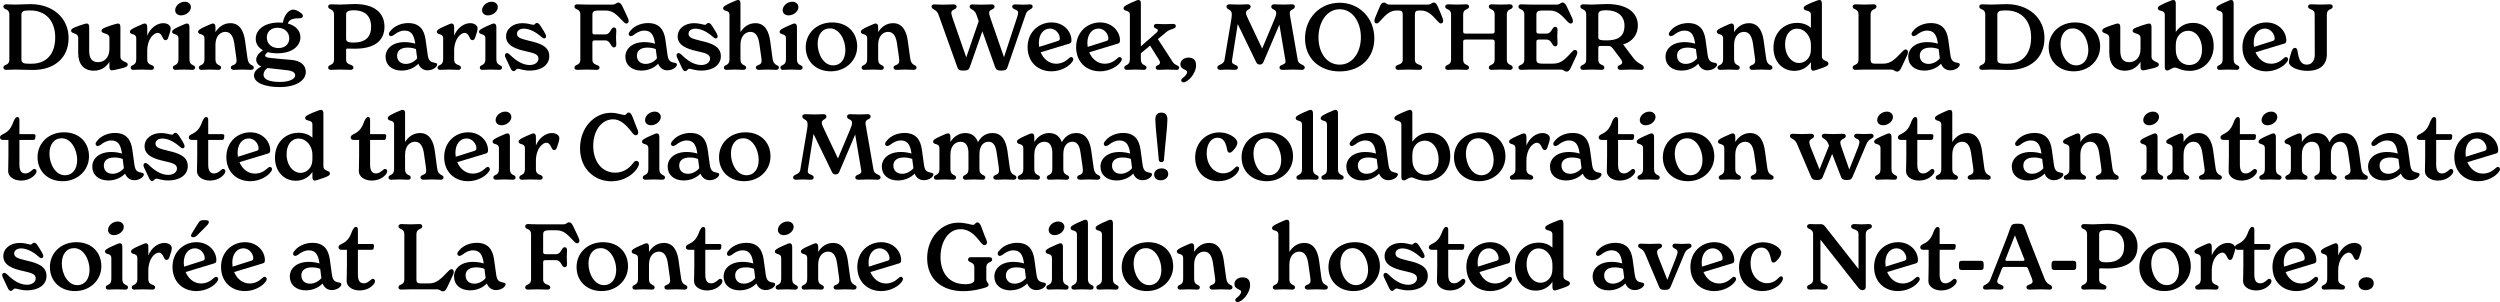 <?xml version="1.0" encoding="UTF-8"?><svg id="Layer_2" xmlns="http://www.w3.org/2000/svg" viewBox="0 0 2730.36 329.91"><g id="Layer_1_copy"><path d="M16.7,76c-4.5,0-7.9.3-9.7.3-2.4,0-3.3-1.1-3.3-2.5,0-4,6.5-1.7,6.5-8.6V15.8c0-6.9-6.5-4.6-6.5-8.6,0-1.4.9-2.5,3.3-2.5,1.8,0,5.2.3,9.7.3,5.5,0,11.1-.5,16.6-.5,24.4,0,41.6,15.2,41.6,37s-15.5,34.9-38.9,34.9c-6.4,0-12.8-.4-19.3-.4ZM34.4,69.6c16.6,0,25.9-10.9,25.9-28.8s-10.3-29.4-27.2-29.4h-1.7c-6.2,0-8,1.3-8,4.8v48.6c0,3.6,1.9,4.8,8,4.8h3Z"/><path d="M139.5,70.4c0,2.3-2.1,3.3-9.5,4.9-5,1.2-6.8,1.5-7.9,1.5-2,0-2.6-1.9-2.6-3.7v-5.6c-3.2,5.3-8.7,9.7-17.1,9.7-10.9,0-17-7.2-17-19.3v-16.4c0-6.2-7.7-4.1-7.7-7.9,0-2.1,2.1-3.2,8.9-5.6,5.9-2.1,7.2-2.3,8.1-2.3,2.4,0,2.7,2.2,2.7,4.2v25.2c0,8.1,2.5,12.8,9.8,12.8,6.1,0,12.3-4.4,12.3-14.4v-12c0-6.2-8.6-3.9-8.6-7.9,0-2.1,2.2-3.1,9.8-5.7,5.6-1.9,7.4-2.2,8.2-2.2,2.3,0,2.6,2.2,2.6,4.2v31.9c0,6.2,8,5.1,8,8.6Z"/><path d="M186.4,30.9c0,2.2-.9,5.3-2.6,10-.6,1.9-1.5,3-3.1,3-1.5,0-2.2-1.3-3-2.9-1.5-3.3-3-5.1-5.4-5.1-4.3,0-11.5,6.5-11.5,19.6v9.3c0,7.7,7.4,4.9,7.4,9.1,0,1.1-.8,2.4-2.8,2.4-2.5,0-5.8-.3-10.6-.3-4.3,0-7,.3-9.3.3-2,0-2.8-1.2-2.8-2.4,0-3.9,6.1-1.4,6.1-9.1v-22.8c0-6.3-6.9-3.2-6.9-7.4,0-1.8,2.1-3.1,8.3-5.9,5.8-2.7,7-3,7.9-3,2,0,2.7,1.6,2.7,4.1v9.1c3.2-7.9,10.3-13.6,17.5-13.6,4.8,0,8.1,2.6,8.1,5.6Z"/><path d="M188.8,73.9c0-3.9,6.1-1.4,6.1-9.1v-22.8c0-6.3-6.9-3.2-6.9-7.4,0-1.8,2.1-3.1,8.3-5.9,5.8-2.7,7-3,7.9-3,2,0,2.7,1.6,2.7,4.1v35c0,7.7,6.2,5.2,6.2,9.1,0,1.1-.9,2.4-2.8,2.4-2.3,0-5.1-.3-9.4-.3s-7,.3-9.3.3c-2,0-2.8-1.2-2.8-2.4ZM191.3,11.1c0-4.4,4.6-9.2,10.6-9.2,3.6,0,6.6,2.3,6.6,5.9,0,4.4-4.9,9-10.8,9-3.6,0-6.4-2.2-6.4-5.7Z"/><path d="M277.2,73.9c0,1.5-1.3,2.4-3.1,2.4-2.6,0-4.7-.3-9.3-.3s-6.7.3-9.4.3c-2.2,0-3.3-1.1-3.3-2.5,0-3.6,6.3-1.7,6.3-7.5,0-.9-.2-2.3-.4-3.8l-2.1-14.9c-.9-6-3-12.8-9.7-12.8-5.2,0-10.9,4.1-10.9,14.2v15.8c0,7.7,6.2,5.2,6.2,9.1,0,1.1-.9,2.4-2.8,2.4-2.3,0-5.1-.3-9.4-.3s-7,.3-9.3.3c-2,0-2.8-1.2-2.8-2.4,0-3.9,6.1-1.4,6.1-9.1v-22.8c0-6.3-6.9-3.2-6.9-7.4,0-1.8,2.1-3.1,8.3-5.9,5.8-2.7,7-3,7.9-3,2,0,2.7,1.6,2.7,4.1v5.3c3.2-5.2,8.6-9.8,16.3-9.8,11.1,0,14.9,10.3,16.1,19.7l2.6,18.7c1.2,9.2,6.9,6.2,6.9,10.2Z"/><path d="M334,78.5c0,9.7-11.2,16.6-28.4,16.6s-28.2-5.1-28.2-12.6c0-4,3-7.5,8-9.7-3.4-1.6-5.6-4.3-5.6-7.8,0-3.9,3.5-7.6,7.4-10.2-5-2.7-7.9-7-7.9-12.4,0-9.5,8.9-17.8,25.4-17.8,1.5,0,2.9.1,4.3.2,1.3-9.2,7.3-14.3,10.8-14.3,2.8,0,5.2,1,8.5,3.4,1.4,1,2.5,2.1,2.5,3.4,0,1.5-1,2.6-3.1,2.6-6.2.1-12,.7-13.3,5.8,8.6,2.3,13.7,7.8,13.7,15,0,9.3-8.6,17.5-25.3,17.5-3.8,0-7.2-.4-10.3-1.3-1.5,1.2-2.9,2.3-2.9,3.7,0,1.6,1.8,2.3,5.9,2.7,9.1,1,17.9,1.7,22.6,2.1,9.4.8,15.9,5.2,15.9,13.1ZM322.4,82.3c0-3-2.8-4.9-8.8-5.6-7-.7-14.2-1.6-21.4-2.4-2.6,1.6-4.4,4.3-4.4,7.2,0,5.5,6.9,8,18,8s16.6-3.6,16.6-7.2ZM291.4,40.9c0,7.3,5.7,11.6,12.7,11.6s11.8-4.1,11.8-10.6c0-7.2-5.7-11.6-12.7-11.6s-11.8,4.2-11.8,10.6Z"/><path d="M419.9,29.2c0,13.9-9,24-32.6,24-8.6,0-9.3-.9-9.3,1.4v10.5c0,6.9,8,4.3,8,8.8,0,1.2-.8,2.4-3,2.4-2.7,0-6.5-.3-11.7-.3-4.7,0-7.5.3-9.9.3-2.2,0-3-1.2-3-2.4,0-4.1,6.4-1.8,6.4-8.7V15.8c0-6.9-6.4-4.6-6.4-8.7,0-1.2,1-2.4,3.2-2.4,2.4,0,5,.3,9.7.3,4.1,0,10.9-.6,16.2-.6,21.1,0,32.4,9.4,32.4,24.8ZM405.3,29.2c0-12-7.1-18-18.9-18-8.4,0-8.4,3-8.4,4.9v26.3c0,3.1,2.6,4.1,7.9,4.1,13.7,0,19.4-6.5,19.4-17.3Z"/><path d="M477.4,70.6c0,2.3-4.2,6.2-10.5,6.2-4.3,0-8.1-2.4-10-7.2-3.8,4.1-10.3,7.5-18.3,7.5-10.7,0-17.5-6.2-17.5-15.1s7.6-16,20.7-16c4.5,0,8.3.7,11.7,1.7l-.2-1.2c-1.4-9.8-5.3-13.1-11.5-13.1-4.4,0-8.3,2.1-11.6,4.8-1.3.8-2.3,1.3-3.2,1.3-1.1,0-2.3-.9-2.3-2.4,0-1.4,1.2-2.8,2.4-4.1,3.6-4.3,10.7-7.8,18.7-7.8,12.7,0,17.5,7.6,19,18l2.3,16.6c1,7.1,3.3,8,8.6,9,1.1.2,1.7.8,1.7,1.8ZM455.59,63.7l-1.3-10.1c-2.9-1.1-5.9-1.6-9.1-1.6-7.3,0-11.5,3.2-11.5,8.8s3.9,9,9.6,9c5,0,9.8-2.9,12.3-6.1Z"/><path d="M521.59,30.9c0,2.2-.9,5.3-2.6,10-.6,1.9-1.5,3-3.1,3-1.5,0-2.2-1.3-3-2.9-1.5-3.3-3-5.1-5.4-5.1-4.3,0-11.5,6.5-11.5,19.6v9.3c0,7.7,7.4,4.9,7.4,9.1,0,1.1-.8,2.4-2.8,2.4-2.5,0-5.8-.3-10.6-.3-4.3,0-7,.3-9.3.3-2,0-2.8-1.2-2.8-2.4,0-3.9,6.1-1.4,6.1-9.1v-22.8c0-6.3-6.9-3.2-6.9-7.4,0-1.8,2.1-3.1,8.3-5.9,5.8-2.7,7-3,7.9-3,2,0,2.7,1.6,2.7,4.1v9.1c3.2-7.9,10.3-13.6,17.5-13.6,4.8,0,8.1,2.6,8.1,5.6Z"/><path d="M523.99,73.9c0-3.9,6.1-1.4,6.1-9.1v-22.8c0-6.3-6.9-3.2-6.9-7.4,0-1.8,2.1-3.1,8.3-5.9,5.8-2.7,7-3,7.9-3,2,0,2.7,1.6,2.7,4.1v35c0,7.7,6.2,5.2,6.2,9.1,0,1.1-.9,2.4-2.8,2.4-2.3,0-5.1-.3-9.4-.3s-7,.3-9.3.3c-2,0-2.8-1.2-2.8-2.4ZM526.49,11.1c0-4.4,4.6-9.2,10.6-9.2,3.6,0,6.6,2.3,6.6,5.9,0,4.4-4.9,9-10.8,9-3.6,0-6.4-2.2-6.4-5.7Z"/><path d="M557.29,73.9l-3.2-6.8c-1.6-3.4-2.6-5-2.6-6.6s1-2.5,2.3-2.5c1.1,0,2.2.9,3.5,2.1,6.2,6.1,13.4,10.9,21.2,10.9,6,0,9.6-3.2,9.6-7,0-5.1-5.7-6.1-14.2-8.1-10.2-2.3-21.2-5.9-21.2-16.1,0-8.3,7.5-14.5,18-14.5,5.7,0,10.1,1.8,11.8,1.8,1.8,0,1.8-2,3.9-2,1.9,0,2.9,1.7,4.2,3.6l3.5,5.6c1.2,2,2.3,4.1,2.3,5.4,0,1.4-1,2.3-2.1,2.3-1.2,0-2.3-1.1-3.5-2.1-5.3-4.7-12.3-8.6-18.6-8.6-4.7,0-7.6,2.3-7.6,5.6,0,4.5,4.9,5.5,13.9,7.8,10.9,2.5,21.4,5.8,21.4,16.7,0,9.8-9.1,15.7-21.2,15.7-6.9,0-11.3-2-13-2-2.3,0-2.5,2.6-4.8,2.6-1.9,0-2.8-2.1-3.6-3.8Z"/><path d="M686.59,23.1c0,1.7-1.3,2.6-2.5,2.6-1.3,0-2.3-.9-3.7-2.4-7-7.4-11-11.8-18.9-11.8h-7.4c-6.2,0-7.1,1.4-7.1,4.9v18.8c0,1.7.6,2.4,2.9,2.4h11c6.2,0,5.9-7.6,9.6-7.6,1.5,0,2.6.9,2.6,3.3s-.3,5-.3,7.5.3,5.4.3,7.6c0,2.5-1.1,3.4-2.6,3.4-3.7,0-3.4-7.7-9.6-7.7h-11c-2.3,0-2.9.7-2.9,2.4v18.7c0,6.9,7.8,4.6,7.8,8.7,0,1.2-.9,2.4-3,2.4-2.7,0-6.2-.3-11.3-.3-4.8,0-7.7.3-10.1.3-2.2,0-3-1.2-3-2.4,0-4.1,6.4-1.8,6.4-8.7V15.8c0-6.9-6.4-4.6-6.4-8.6,0-1.4.8-2.5,3.2-2.5,1.9,0,5.2.3,9.7.3h28.8c3.5,0,3.8-2.2,6.2-2.2,1.9,0,3.2,1.3,4.9,5l3.8,8.1c1.8,3.8,2.6,5.5,2.6,7.2Z"/><path d="M739.29,70.6c0,2.3-4.2,6.2-10.5,6.2-4.3,0-8.1-2.4-10-7.2-3.8,4.1-10.3,7.5-18.3,7.5-10.7,0-17.5-6.2-17.5-15.1s7.6-16,20.7-16c4.5,0,8.3.7,11.7,1.7l-.2-1.2c-1.4-9.8-5.3-13.1-11.5-13.1-4.4,0-8.3,2.1-11.6,4.8-1.3.8-2.3,1.3-3.2,1.3-1.1,0-2.3-.9-2.3-2.4,0-1.4,1.2-2.8,2.4-4.1,3.6-4.3,10.7-7.8,18.7-7.8,12.7,0,17.5,7.6,19,18l2.3,16.6c1,7.1,3.3,8,8.6,9,1.1.2,1.7.8,1.7,1.8ZM717.49,63.7l-1.3-10.1c-2.9-1.1-5.9-1.6-9.1-1.6-7.3,0-11.5,3.2-11.5,8.8s3.9,9,9.6,9c5,0,9.8-2.9,12.3-6.1Z"/><path d="M744.69,73.9l-3.2-6.8c-1.6-3.4-2.6-5-2.6-6.6s1-2.5,2.3-2.5c1.1,0,2.2.9,3.5,2.1,6.2,6.1,13.4,10.9,21.2,10.9,6,0,9.6-3.2,9.6-7,0-5.1-5.7-6.1-14.2-8.1-10.2-2.3-21.2-5.9-21.2-16.1,0-8.3,7.5-14.5,18-14.5,5.7,0,10.1,1.8,11.8,1.8,1.8,0,1.8-2,3.9-2,1.9,0,2.9,1.7,4.2,3.6l3.5,5.6c1.2,2,2.3,4.1,2.3,5.4,0,1.4-1,2.3-2.1,2.3-1.2,0-2.3-1.1-3.5-2.1-5.3-4.7-12.3-8.6-18.6-8.6-4.7,0-7.6,2.3-7.6,5.6,0,4.5,4.9,5.5,13.9,7.8,10.9,2.5,21.4,5.8,21.4,16.7,0,9.8-9.1,15.7-21.2,15.7-6.9,0-11.3-2-13-2-2.3,0-2.5,2.6-4.8,2.6-1.9,0-2.8-2.1-3.6-3.8Z"/><path d="M850.69,74c0,1.4-1.3,2.3-3.2,2.3-2.6,0-4.7-.3-9.3-.3s-6.7.3-9.3.3c-2.2,0-3.4-1.1-3.4-2.5,0-3.6,6.3-1.8,6.3-7.2,0-1.1-.1-2.1-.2-2.9l-2.3-16.1c-.9-6-3-12.8-9.7-12.8-5.2,0-10.9,4.1-10.9,14.2v15.8c0,7.7,6.2,5.2,6.2,9.1,0,1.1-.9,2.4-2.8,2.4-2.3,0-5.1-.3-9.4-.3s-7,.3-9.2.3-2.9-1.2-2.9-2.4c0-3.9,6.1-1.4,6.1-9.1V16.3c0-6.2-6.9-3.1-6.9-7.3,0-1.9,2.2-3.1,8.3-6,5.8-2.7,7-3,8.1-3,1.9,0,2.5,1.6,2.5,3.5v31.6c3.2-5.2,8.6-9.8,16.3-9.8,11.2,0,14.9,10.3,16.2,19.7l2.5,18.7c1.2,9.2,7,6.2,7,10.3Z"/><path d="M852.28,73.9c0-3.9,6.1-1.4,6.1-9.1v-22.8c0-6.3-6.9-3.2-6.9-7.4,0-1.8,2.1-3.1,8.3-5.9,5.8-2.7,7-3,7.9-3,2,0,2.7,1.6,2.7,4.1v35c0,7.7,6.2,5.2,6.2,9.1,0,1.1-.9,2.4-2.8,2.4-2.3,0-5.1-.3-9.4-.3s-7,.3-9.3.3c-2,0-2.8-1.2-2.8-2.4ZM854.78,11.1c0-4.4,4.6-9.2,10.6-9.2,3.6,0,6.6,2.3,6.6,5.9,0,4.4-4.9,9-10.8,9-3.6,0-6.4-2.2-6.4-5.7Z"/><path d="M879.98,51.7c0-15.6,12.2-27.2,28.9-27.2s27.3,11.1,27.3,26.3-12.4,27.1-28.8,27.1-27.4-11.1-27.4-26.2ZM923.28,54.6c0-11.3-6.7-23.6-16.8-23.6-8.5,0-13.5,6.8-13.5,16.9,0,11.2,6.6,23.5,16.8,23.5,8.5,0,13.5-6.8,13.5-16.8Z"/><path d="M1000.98,73.9c0,1.5-1.3,2.4-3.1,2.4-2.6,0-4.7-.3-9.3-.3s-6.7.3-9.4.3c-2.2,0-3.3-1.1-3.3-2.5,0-3.6,6.3-1.7,6.3-7.5,0-.9-.2-2.3-.4-3.8l-2.1-14.9c-.9-6-3-12.8-9.7-12.8-5.2,0-10.9,4.1-10.9,14.2v15.8c0,7.7,6.2,5.2,6.2,9.1,0,1.1-.9,2.4-2.8,2.4-2.3,0-5.1-.3-9.4-.3s-7,.3-9.3.3c-2,0-2.8-1.2-2.8-2.4,0-3.9,6.1-1.4,6.1-9.1v-22.8c0-6.3-6.9-3.2-6.9-7.4,0-1.8,2.1-3.1,8.3-5.9,5.8-2.7,7-3,7.9-3,2,0,2.7,1.6,2.7,4.1v5.3c3.2-5.2,8.6-9.8,16.3-9.8,11.1,0,14.9,10.3,16.1,19.7l2.6,18.7c1.2,9.2,6.9,6.2,6.9,10.2Z"/><path d="M1127.78,7c0,4-5.4,2.2-7.6,8.8l-19.9,57.7c-.8,2.4-2.2,3.6-6.7,3.6s-5.8-1.2-6.7-3.6l-14-39.3-13.8,39.3c-.9,2.4-2.2,3.6-6.9,3.6s-5.7-1.2-6.6-3.6l-20.6-57.5c-2.4-6.6-7.6-5.1-7.6-9,0-1.3,1.2-2.2,2.7-2.2,2.2,0,5.2.3,9.9.3s8.6-.3,11.3-.3c2.2,0,3.5.8,3.5,2.5,0,3.5-5.8,2.6-5.8,6.6,0,1.2.4,3,1.3,5.6l15,43.2,13.6-39.6-2.5-7.1c-2.3-6.6-7.4-5.1-7.4-9,0-1.3,1.2-2.2,2.7-2.2,2.2,0,4.9.3,9.7.3s8.7-.3,11.5-.3c2.2,0,3.3.8,3.3,2.5,0,3.5-5.9,2.6-5.9,6.6,0,1.2.4,3.1,1.3,5.6l14.9,43,14-42.6c1.1-3.4,1.5-4.9,1.5-6,0-4-6.5-3.1-6.5-6.6,0-1.7,1.2-2.5,3.5-2.5,2.7,0,5.9.3,8.8.3s5.4-.3,7.4-.3c1.6,0,2.6.9,2.6,2.2Z"/><path d="M1172.18,64.8c0,.7-.3,1.5-1,2.5-3.5,5.2-12.4,10.6-22.8,10.6-14.6,0-26.1-9.9-26.1-26.4s12.2-27,26.2-27c13.2,0,21.7,9.8,21.7,19.6,0,2.5-.8,3.1-2.5,3.6l-31.1,9.4c3,7.2,9.1,12.5,16.9,12.5,5.4,0,10-2.3,13.5-5.6,1.3-1.2,2-1.7,2.9-1.7,1.4,0,2.3,1.3,2.3,2.5ZM1134.58,46.9c0,1.5.1,2.9.3,4.3l20.3-6.4c1.7-.5,2.3-1.1,2.3-2.9,0-4.8-4.4-10.7-10.7-10.7-7,0-12.2,6.1-12.2,15.7Z"/><path d="M1225.18,64.8c0,.7-.3,1.5-1,2.5-3.5,5.2-12.4,10.6-22.8,10.6-14.6,0-26.1-9.9-26.1-26.4s12.2-27,26.2-27c13.2,0,21.7,9.8,21.7,19.6,0,2.5-.8,3.1-2.5,3.6l-31.1,9.4c3,7.2,9.1,12.5,16.9,12.5,5.4,0,10-2.3,13.5-5.6,1.3-1.2,2-1.7,2.9-1.7,1.4,0,2.3,1.3,2.3,2.5ZM1187.58,46.9c0,1.5.1,2.9.3,4.3l20.3-6.4c1.7-.5,2.3-1.1,2.3-2.9,0-4.8-4.4-10.7-10.7-10.7-7,0-12.2,6.1-12.2,15.7Z"/><path d="M1287.78,74.1c0,1.4-1.2,2.2-2.7,2.2-2.6,0-5.6-.3-10.3-.3-4.3,0-6.9.3-9.3.3-2.1,0-3.3-.8-3.3-2.4,0-3.3,4.7-2,4.7-5.7,0-.9-.5-2-1.5-3.5l-9.3-14.9-10.1,8.4v6.6c0,7.7,6.2,5.2,6.2,9.1,0,1.1-.9,2.4-2.8,2.4-2.3,0-5.1-.3-9.4-.3s-7,.3-9.2.3-2.9-1.2-2.9-2.4c0-3.9,6.1-1.4,6.1-9.1V16.3c0-6.2-6.9-3.1-6.9-7.3,0-1.9,2.2-3.1,8.3-6,5.8-2.7,7-3,8.1-3,1.9,0,2.5,1.6,2.5,3.5v47.1l15.9-13.9c1.6-1.4,2.6-2.3,2.6-3.6,0-2.5-4.3-1.4-4.3-4.6,0-1.6,1.1-2.4,3.2-2.4s5.5.3,8.2.3,7.6-.3,9.8-.3c1.6,0,2.8.9,2.8,2.3,0,3.6-5.7,2.6-10.3,6.5l-9.3,7.8,16.3,25.1c2.6,4.1,6.9,3.1,6.9,6.3Z"/><path d="M1306.27,71.3c0,9.4-9.1,18.6-13.7,18.6-1.5,0-2.5-.9-2.5-2.2,0-1.2.9-1.9,2-2.8,1.7-1.3,4.4-3.8,4.4-6.2,0-1.6-1.8-2.2-3.3-3-2-1-4-2.3-4-5.6,0-4,3.8-7.2,8.8-7.2,5.6,0,8.3,2.9,8.3,8.4Z"/><path d="M1424.98,73.9c0,1.4-1.3,2.4-3.4,2.4-1.9,0-4.8-.3-9.6-.3s-8.1.3-11,.3c-2.3,0-3.6-.8-3.6-2.5,0-3.6,6.6-2.6,6.6-6.5,0-1.1-.2-2.2-.5-3.6l-6.2-36.8-17.4,40.9c-.9,2-2.4,2.7-4,2.7-1.8,0-3.1-.7-4-2.7l-20.1-41.5-5.9,37.4c-.2,1.4-.4,2.5-.4,3.6,0,3.9,6.5,2.9,6.5,6.5,0,1.7-1.3,2.5-3.5,2.5-2.5,0-5.3-.3-8.3-.3s-5.4.3-7.5.3c-1.9,0-3.2-.9-3.2-2.5,0-3.7,6.9-2.7,7.8-8.1l7.5-44.6c.5-2.4.5-4.6.5-5.8,0-5.6-5.8-4.3-5.8-8.2,0-1.2.9-2.4,3.6-2.4,2.1,0,6,.3,10,.3,4.2,0,7.1-.3,9.6-.3,2.1,0,3.2,1.1,3.2,2.5,0,3.6-5.1,2.8-5.1,6.9,0,1.7,1.3,4.4,3,8l14.7,31,13-31c1.5-3.4,2.4-6,2.4-7.8,0-4.7-5.5-3.3-5.5-7.1,0-1.4,1.2-2.5,3.2-2.5,2.5,0,5.7.3,10.2.3,3.9,0,6.9-.3,9.3-.3,2.1,0,3.1,1.2,3.1,2.4,0,3.8-5.6,2.6-5.6,7.2,0,1.5.4,3.6,1,6.8l7.8,44.7c1,5.3,7.6,4.2,7.6,8.1Z"/><path d="M1425.27,42c0-22.3,16.3-39,37.8-39s37.9,16.7,37.9,38.9-16.1,36.1-37.9,36.1-37.8-14.1-37.8-36ZM1486.28,40.6c0-16-8.7-30.5-23.1-30.5s-23.2,14.4-23.2,30.8,8.8,29.7,23.1,29.7,23.2-13.6,23.2-30Z"/><path d="M1524.07,73.8c0-4.4,7.9-1.8,7.9-8.6V15.9c0-3-1-4.4-4-4.4h-2.9c-6.6,0-11.3,4-17.9,11.6-1.4,1.6-2.3,2.5-3.7,2.5-1.3,0-2.4-1-2.4-2.8,0-1.6.7-3.4,2.2-6.9l3.4-8.1c1.5-3.7,2.7-5,4.7-5,2.4,0,2.8,2.2,6.2,2.2h42c3.5,0,3.9-2.2,6.3-2.2,2,0,3.1,1.3,4.7,5l3.4,8.1c1.4,3.5,2.2,5.3,2.2,6.9,0,1.8-1.2,2.8-2.5,2.8s-2.2-.9-3.6-2.5c-6.6-7.6-11.4-11.6-18-11.6h-2.8c-3,0-4,1.4-4,4.4v49.3c0,6.8,7.9,4.2,7.9,8.6,0,1.3-.8,2.5-3,2.5-2.9,0-6.5-.3-11.6-.3s-8.7.3-11.6.3c-2.1,0-2.9-1.2-2.9-2.5Z"/><path d="M1652.08,73.9c0,1.2-.9,2.4-3.1,2.4-2.4,0-5.3-.3-10-.3s-7.6.3-10,.3c-2.1,0-3-1.2-3-2.4,0-4.1,6.4-1.8,6.4-8.7v-19.6c0-1.7-.6-2.4-2.9-2.4h-28.6c-2.3,0-2.9.7-2.9,2.4v19.6c0,6.9,6.4,4.6,6.4,8.7,0,1.2-.8,2.4-3,2.4-2.4,0-5.4-.3-10.1-.3s-7.5.3-9.9.3c-2.2,0-3-1.2-3-2.4,0-4.1,6.4-1.8,6.4-8.7V15.8c0-6.9-6.4-4.6-6.4-8.7,0-1.2,1-2.4,3.2-2.4,2.4,0,5,.3,9.7.3s7.7-.3,10.1-.3c2.2,0,3,1.2,3,2.4,0,4.1-6.4,1.8-6.4,8.7v18.5c0,1.7.6,2.4,2.9,2.4h28.6c2.3,0,2.9-.7,2.9-2.4V15.8c0-6.9-6.4-4.6-6.4-8.7,0-1.2.9-2.4,3-2.4,2.4,0,5.3.3,10,.3s7.6-.3,10-.3c2.2,0,3.1,1.2,3.1,2.4,0,4.1-6.4,1.8-6.4,8.7v49.4c0,6.9,6.4,4.6,6.4,8.7Z"/><path d="M1722.67,57.1c0,1.8-.7,3.4-2.8,7.6l-4.3,9.2c-1.3,2.8-2.6,4.3-4.5,4.3-2.7,0-3-2.2-6.7-2.2h-33.1c-4.5,0-7.8.3-9.7.3-2.4,0-3.2-1.1-3.2-2.5,0-4,6.4-1.7,6.4-8.6V15.8c0-6.9-6.4-4.6-6.4-8.6,0-1.4.8-2.5,3.2-2.5,1.8,0,5.1.3,9.7.3h29.1c3.5,0,3.8-2.2,6.2-2.2,2,0,3.2,1.3,4.9,5l3.8,8.1c1.9,3.8,2.6,5.5,2.6,7.2s-1.2,2.6-2.4,2.6c-1.4,0-2.3-.9-3.8-2.4-6.9-7.4-10.9-11.8-19.2-11.8h-7.4c-6.2,0-7.1,1.4-7.1,4.9v17.9c0,1.7.6,2.4,2.9,2.4h8c6.2,0,5.9-7.4,9.6-7.4,1.5,0,2.6.9,2.6,3.3s-.3,4.8-.3,7.3.3,5.1.3,7.4-1.1,3.3-2.6,3.3c-3.7,0-3.4-7.4-9.6-7.4h-8c-2.3,0-2.9.7-2.9,2.4v19c0,3.6,1,4.9,7.1,4.9h11.2c8.6,0,13.1-4.8,20.2-12.5,1.4-1.6,2.3-2.5,3.7-2.5,1.2,0,2.5,1,2.5,2.6Z"/><path d="M1795.28,74c0,1.4-1,2.3-2.7,2.3-2.2,0-6.9-.3-11.5-.3-4.3,0-8.3.3-10.9.3-2.3,0-3.5-.8-3.5-2.5,0-3.4,5-2.2,5-5.7,0-1.5-1.1-3-2.2-4.5l-8.3-11c-1.5-1.8-2.8-2.5-4.6-2.4-2.8.1-5.7.1-8.6,0-1.8-.1-2.4.6-2.4,2.2v12.8c0,6.9,6.6,4.6,6.6,8.7,0,1.2-.8,2.4-3,2.4-2.4,0-5.6-.3-10.3-.3s-7.5.3-9.9.3c-2.2,0-3-1.2-3-2.4,0-4.1,6.4-1.8,6.4-8.7V15.8c0-6.9-6.4-4.6-6.4-8.7,0-1.2.8-2.4,3.3-2.4,1.9,0,5.4.3,9.1.3,4.2,0,10.9-.6,16.4-.6,22.7,0,34,9.6,34,23.5,0,10.3-6.3,17.8-16.1,20.6l11.3,15c5.9,7.6,11.3,6.4,11.3,10.5ZM1774.17,28c0-11.2-8.4-16.8-19.9-16.8-6.1,0-8.7,1-8.7,4.9v24.5c0,2.8,1.9,3.5,8.9,3.5,11.6,0,19.7-3.4,19.7-16.1Z"/><path d="M1875.27,70.6c0,2.3-4.2,6.2-10.5,6.2-4.3,0-8.1-2.4-10-7.2-3.8,4.1-10.3,7.5-18.3,7.5-10.7,0-17.5-6.2-17.5-15.1s7.6-16,20.7-16c4.5,0,8.3.7,11.7,1.7l-.2-1.2c-1.4-9.8-5.3-13.1-11.5-13.1-4.4,0-8.3,2.1-11.6,4.8-1.3.8-2.3,1.3-3.2,1.3-1.1,0-2.3-.9-2.3-2.4,0-1.4,1.2-2.8,2.4-4.1,3.6-4.3,10.7-7.8,18.7-7.8,12.7,0,17.5,7.6,19,18l2.3,16.6c1,7.1,3.3,8,8.6,9,1.1.2,1.7.8,1.7,1.8ZM1853.47,63.7l-1.3-10.1c-2.9-1.1-5.9-1.6-9.1-1.6-7.3,0-11.5,3.2-11.5,8.8s3.9,9,9.6,9c5,0,9.8-2.9,12.3-6.1Z"/><path d="M1935.77,73.9c0,1.5-1.3,2.4-3.1,2.4-2.6,0-4.7-.3-9.3-.3s-6.7.3-9.4.3c-2.2,0-3.3-1.1-3.3-2.5,0-3.6,6.3-1.7,6.3-7.5,0-.9-.2-2.3-.4-3.8l-2.1-14.9c-.9-6-3-12.8-9.7-12.8-5.2,0-10.9,4.1-10.9,14.2v15.8c0,7.7,6.2,5.2,6.2,9.1,0,1.1-.9,2.4-2.8,2.4-2.3,0-5.1-.3-9.4-.3s-7,.3-9.3.3c-2,0-2.8-1.2-2.8-2.4,0-3.9,6.1-1.4,6.1-9.1v-22.8c0-6.3-6.9-3.2-6.9-7.4,0-1.8,2.1-3.1,8.3-5.9,5.8-2.7,7-3,7.9-3,2,0,2.7,1.6,2.7,4.1v5.3c3.2-5.2,8.6-9.8,16.3-9.8,11.1,0,14.9,10.3,16.1,19.7l2.6,18.7c1.2,9.2,6.9,6.2,6.9,10.2Z"/><path d="M1996.87,69.5c0,2.1-2.1,3.2-8.7,5.4-5.6,2-7,2.3-7.8,2.3-2.5,0-2.6-2.6-2.6-4.2v-5.2c-3.7,5.5-9.8,9.6-18.2,9.6-12.3,0-22.7-9.4-22.7-25.4s11.2-27,25.8-27c6.5,0,11.5,2.1,15.1,5.4v-14.3c0-6.2-7.9-2.9-7.9-7.4,0-1.8,2.2-3,8.9-5.9,5.7-2.4,7.5-2.8,8.4-2.8,2.1,0,2.6,2,2.6,4.2v57.2c0,6.2,7.1,4.1,7.1,8.1ZM1977.77,54.2v-5c0-10.7-7.5-17.9-14.9-17.9-8.2,0-13.3,7-13.3,17.1,0,12.7,7.6,20.4,15.2,20.4,6.5,0,13-5.2,13-14.6Z"/><path d="M2065.17,76h-28.9c-4.5,0-7.8.3-9.7.3-2.4,0-3.2-1.1-3.2-2.5,0-4,6.4-1.7,6.4-8.6V15.8c0-6.9-6.4-4.6-6.4-8.7,0-1.2,1-2.4,3.2-2.4,2.4,0,5,.3,9.7.3s7.7-.3,10.1-.3c2.2,0,3,1.2,3,2.4,0,4.1-6.4,1.8-6.4,8.7v49.6c0,2.9,1.3,4.1,4.3,4.1h9.9c7.7,0,12.9-5.2,20.2-12.9,1.6-1.6,2.5-2.6,3.9-2.6,1.3,0,2.5,1.1,2.5,2.7,0,1.8-.7,3.5-2.8,7.8l-4.4,9.3c-1.4,2.9-2.6,4.4-4.6,4.4-2.7,0-3-2.2-6.8-2.2Z"/><path d="M2140.37,70.6c0,2.3-4.2,6.2-10.5,6.2-4.3,0-8.1-2.4-10-7.2-3.8,4.1-10.3,7.5-18.3,7.5-10.7,0-17.5-6.2-17.5-15.1s7.6-16,20.7-16c4.5,0,8.3.7,11.7,1.7l-.2-1.2c-1.4-9.8-5.3-13.1-11.5-13.1-4.4,0-8.3,2.1-11.6,4.8-1.3.8-2.3,1.3-3.2,1.3-1.1,0-2.3-.9-2.3-2.4,0-1.4,1.2-2.8,2.4-4.1,3.6-4.3,10.7-7.8,18.7-7.8,12.7,0,17.5,7.6,19,18l2.3,16.6c1,7.1,3.3,8,8.6,9,1.1.2,1.7.8,1.7,1.8ZM2118.57,63.7l-1.3-10.1c-2.9-1.1-5.9-1.6-9.1-1.6-7.3,0-11.5,3.2-11.5,8.8s3.9,9,9.6,9c5,0,9.8-2.9,12.3-6.1Z"/><path d="M2174.66,76c-4.5,0-7.9.3-9.7.3-2.4,0-3.3-1.1-3.3-2.5,0-4,6.5-1.7,6.5-8.6V15.8c0-6.9-6.5-4.6-6.5-8.6,0-1.4.9-2.5,3.3-2.5,1.8,0,5.2.3,9.7.3,5.5,0,11.1-.5,16.6-.5,24.4,0,41.6,15.2,41.6,37s-15.5,34.9-38.9,34.9c-6.4,0-12.8-.4-19.3-.4ZM2192.37,69.6c16.6,0,25.9-10.9,25.9-28.8s-10.3-29.4-27.2-29.4h-1.7c-6.2,0-8,1.3-8,4.8v48.6c0,3.6,1.9,4.8,8,4.8h3Z"/><path d="M2237.46,51.7c0-15.6,12.2-27.2,28.9-27.2s27.3,11.1,27.3,26.3-12.4,27.1-28.8,27.1-27.4-11.1-27.4-26.2ZM2280.76,54.6c0-11.3-6.7-23.6-16.8-23.6-8.5,0-13.5,6.8-13.5,16.9,0,11.2,6.6,23.5,16.8,23.5,8.5,0,13.5-6.8,13.5-16.8Z"/><path d="M2357.76,70.4c0,2.3-2.1,3.3-9.5,4.9-5,1.2-6.8,1.5-7.9,1.5-2,0-2.6-1.9-2.6-3.7v-5.6c-3.2,5.3-8.7,9.7-17.1,9.7-10.9,0-17-7.2-17-19.3v-16.4c0-6.2-7.7-4.1-7.7-7.9,0-2.1,2.1-3.2,8.9-5.6,5.9-2.1,7.2-2.3,8.1-2.3,2.4,0,2.7,2.2,2.7,4.2v25.2c0,8.1,2.5,12.8,9.8,12.8,6.1,0,12.3-4.4,12.3-14.4v-12c0-6.2-8.6-3.9-8.6-7.9,0-2.1,2.2-3.1,9.8-5.7,5.6-1.9,7.4-2.2,8.2-2.2,2.3,0,2.6,2.2,2.6,4.2v31.9c0,6.2,8,5.1,8,8.6Z"/><path d="M2417.66,50.4c0,16.2-11.8,27-26.2,27-9.4,0-13.1-3.6-16.3-3.6-2.9,0-5.9,3.2-8.2,3.2-1.8,0-2.7-1.3-2.7-3.2V16.3c0-6.2-7.6-3.1-7.6-7.3,0-1.9,2.2-3.1,8.6-6,5.6-2.5,7.3-3,8.5-3,1.9,0,2.5,1.8,2.5,3.5v31.4c3.8-5.6,10.1-9.9,18.8-9.9,13.1,0,22.6,9.8,22.6,25.4ZM2404.96,54.1c0-11.7-6.4-20.5-15.2-20.5-7.1,0-13.5,5.7-13.5,15.3v5.6c0,9.7,6,16.5,14.8,16.5,7.7,0,13.9-5.4,13.9-16.9Z"/><path d="M2421.36,73.9c0-3.9,6.1-1.4,6.1-9.1V16.3c0-6.2-6.9-3.1-6.9-7.3,0-1.9,2.2-3.1,8.3-6,5.8-2.7,7-3,8-3,2,0,2.6,1.7,2.6,4.2v60.6c0,7.7,6.2,5.2,6.2,9.1,0,1.1-.9,2.4-2.8,2.4-2.3,0-5.1-.3-9.4-.3s-7,.3-9.2.3-2.9-1.2-2.9-2.4Z"/><path d="M2498.96,64.8c0,.7-.3,1.5-1,2.5-3.5,5.2-12.4,10.6-22.8,10.6-14.6,0-26.1-9.9-26.1-26.4s12.2-27,26.2-27c13.2,0,21.7,9.8,21.7,19.6,0,2.5-.8,3.1-2.5,3.6l-31.1,9.4c3,7.2,9.1,12.5,16.9,12.5,5.4,0,10-2.3,13.5-5.6,1.3-1.2,2-1.7,2.9-1.7,1.4,0,2.3,1.3,2.3,2.5ZM2461.36,46.9c0,1.5.1,2.9.3,4.3l20.3-6.4c1.7-.5,2.3-1.1,2.3-2.9,0-4.8-4.4-10.7-10.7-10.7-7,0-12.2,6.1-12.2,15.7Z"/><path d="M2499.86,67.9c0-1.8.8-5.5,3.1-12.3.8-2.2,2.1-3.4,3.4-3.3,1.6,0,2.5,1.1,2.8,3,1.5,10.7,4.1,15.3,10.2,15.3,5.5,0,8.7-4.5,8.7-10.8l-.1-44c.1-6.9-7.2-4.4-7.2-8.7,0-1.2,1-2.4,3.1-2.4,2.6,0,5.7.3,10.7.3,4.7,0,7.7-.3,10.1-.3,2.1,0,3,1.2,3,2.4,0,4.1-6.4,1.8-6.4,8.7v43.4c0,12.1-8.1,18.2-21.2,18.2-10.3,0-20.2-4.3-20.2-9.5Z"/><path d="M39.9,187c0,1.4-.9,3-2.3,4.4-3.5,3.6-8.5,5.8-14.7,5.8-8.1,0-14-4.6-14-10.1,0-2.1.3-9.8.3-16.7v-17.6H3.2c-1.9,0-3.2-1-3.2-2.6,0-1.7,1.1-2.6,2.9-3.5,6.3-3,9.2-6.4,12-14.4,1.6-3.1,2.4-4.5,4.1-4.5,1.3,0,2.2.9,2.2,3.1v15.6h15.5c1.4,0,2.1.6,2.1,1.9,0,.7-.2,1.8-.3,2.4-.2,1.4-.9,2-2.2,2h-15.1v27c0,7.5,2.7,9.6,6.4,9.6,3.3,0,5.3-1.8,7.4-3.5.6-.6,1.5-1.4,2.5-1.4,1.5,0,2.4,1.2,2.4,2.5Z"/><path d="M41,171.7c0-15.6,12.2-27.2,28.9-27.2s27.3,11.1,27.3,26.3-12.4,27.1-28.8,27.1-27.4-11.1-27.4-26.2ZM84.3,174.6c0-11.3-6.7-23.6-16.8-23.6-8.5,0-13.5,6.8-13.5,16.9,0,11.2,6.6,23.5,16.8,23.5,8.5,0,13.5-6.8,13.5-16.8Z"/><path d="M157.1,190.6c0,2.3-4.2,6.2-10.5,6.2-4.3,0-8.1-2.4-10-7.2-3.8,4.1-10.3,7.5-18.3,7.5-10.7,0-17.5-6.2-17.5-15.1s7.6-16,20.7-16c4.5,0,8.3.7,11.7,1.7l-.2-1.2c-1.4-9.8-5.3-13.1-11.5-13.1-4.4,0-8.3,2.1-11.6,4.8-1.3.8-2.3,1.3-3.2,1.3-1.1,0-2.3-.9-2.3-2.4,0-1.4,1.2-2.8,2.4-4.1,3.6-4.3,10.7-7.8,18.7-7.8,12.7,0,17.5,7.6,19,18l2.3,16.6c1,7.1,3.3,8,8.6,9,1.1.2,1.7.8,1.7,1.8ZM135.3,183.7l-1.3-10.1c-2.9-1.1-5.9-1.6-9.1-1.6-7.3,0-11.5,3.2-11.5,8.8s3.9,9,9.6,9c5,0,9.8-2.9,12.3-6.1Z"/><path d="M162.5,193.9l-3.2-6.8c-1.6-3.4-2.6-5-2.6-6.6s1-2.5,2.3-2.5c1.1,0,2.2.9,3.5,2.1,6.2,6.1,13.4,10.9,21.2,10.9,6,0,9.6-3.2,9.6-7,0-5.1-5.7-6.1-14.2-8.1-10.2-2.3-21.2-5.9-21.2-16.1,0-8.3,7.5-14.5,18-14.5,5.7,0,10.1,1.8,11.8,1.8,1.8,0,1.8-2,3.9-2,1.9,0,2.9,1.7,4.2,3.6l3.5,5.6c1.2,2,2.3,4.1,2.3,5.4,0,1.4-1,2.3-2.1,2.3-1.2,0-2.3-1.1-3.5-2.1-5.3-4.7-12.3-8.6-18.6-8.6-4.7,0-7.6,2.3-7.6,5.6,0,4.5,4.9,5.5,13.9,7.8,10.9,2.5,21.4,5.8,21.4,16.7,0,9.8-9.1,15.7-21.2,15.7-6.9,0-11.3-2-13-2-2.3,0-2.5,2.6-4.8,2.6-1.9,0-2.8-2.1-3.6-3.8Z"/><path d="M246.1,187c0,1.4-.9,3-2.3,4.4-3.5,3.6-8.5,5.8-14.7,5.8-8.1,0-14-4.6-14-10.1,0-2.1.3-9.8.3-16.7v-17.6h-6c-1.9,0-3.2-1-3.2-2.6,0-1.7,1.1-2.6,2.9-3.5,6.3-3,9.2-6.4,12-14.4,1.6-3.1,2.4-4.5,4.1-4.5,1.3,0,2.2.9,2.2,3.1v15.6h15.5c1.4,0,2.1.6,2.1,1.9,0,.7-.2,1.8-.3,2.4-.2,1.4-.9,2-2.2,2h-15.1v27c0,7.5,2.7,9.6,6.4,9.6,3.3,0,5.3-1.8,7.4-3.5.6-.6,1.5-1.4,2.5-1.4,1.5,0,2.4,1.2,2.4,2.5Z"/><path d="M297.1,184.8c0,.7-.3,1.5-1,2.5-3.5,5.2-12.4,10.6-22.8,10.6-14.6,0-26.1-9.9-26.1-26.4s12.2-27,26.2-27c13.2,0,21.7,9.8,21.7,19.6,0,2.5-.8,3.1-2.5,3.6l-31.1,9.4c3,7.2,9.1,12.5,16.9,12.5,5.4,0,10-2.3,13.5-5.6,1.3-1.2,2-1.7,2.9-1.7,1.4,0,2.3,1.3,2.3,2.5ZM259.5,166.9c0,1.5.1,2.9.3,4.3l20.3-6.4c1.7-.5,2.3-1.1,2.3-2.9,0-4.8-4.4-10.7-10.7-10.7-7,0-12.2,6.1-12.2,15.7Z"/><path d="M360.3,189.5c0,2.1-2.1,3.2-8.7,5.4-5.6,2-7,2.3-7.8,2.3-2.5,0-2.6-2.6-2.6-4.2v-5.2c-3.7,5.5-9.8,9.6-18.2,9.6-12.3,0-22.7-9.4-22.7-25.4s11.2-27,25.8-27c6.5,0,11.5,2.1,15.1,5.4v-14.3c0-6.2-7.9-2.9-7.9-7.4,0-1.8,2.2-3,8.9-5.9,5.7-2.4,7.5-2.8,8.4-2.8,2.1,0,2.6,2,2.6,4.2v57.2c0,6.2,7.1,4.1,7.1,8.1ZM341.2,174.2v-5c0-10.7-7.5-17.9-14.9-17.9-8.2,0-13.3,7-13.3,17.1,0,12.7,7.6,20.4,15.2,20.4,6.5,0,13-5.2,13-14.6Z"/><path d="M422.9,187c0,1.4-.9,3-2.3,4.4-3.5,3.6-8.5,5.8-14.7,5.8-8.1,0-14-4.6-14-10.1,0-2.1.3-9.8.3-16.7v-17.6h-6c-1.9,0-3.2-1-3.2-2.6,0-1.7,1.1-2.6,2.9-3.5,6.3-3,9.2-6.4,12-14.4,1.6-3.1,2.4-4.5,4.1-4.5,1.3,0,2.2.9,2.2,3.1v15.6h15.5c1.4,0,2.1.6,2.1,1.9,0,.7-.2,1.8-.3,2.4-.2,1.4-.9,2-2.2,2h-15.1v27c0,7.5,2.7,9.6,6.4,9.6,3.3,0,5.3-1.8,7.4-3.5.6-.6,1.5-1.4,2.5-1.4,1.5,0,2.4,1.2,2.4,2.5Z"/><path d="M484.4,194c0,1.4-1.3,2.3-3.2,2.3-2.6,0-4.7-.3-9.3-.3s-6.7.3-9.3.3c-2.2,0-3.4-1.1-3.4-2.5,0-3.6,6.3-1.8,6.3-7.2,0-1.1-.1-2.1-.2-2.9l-2.3-16.1c-.9-6-3-12.8-9.7-12.8-5.2,0-10.9,4.1-10.9,14.2v15.8c0,7.7,6.2,5.2,6.2,9.1,0,1.1-.9,2.4-2.8,2.4-2.3,0-5.1-.3-9.4-.3s-7,.3-9.2.3-2.9-1.2-2.9-2.4c0-3.9,6.1-1.4,6.1-9.1v-48.5c0-6.2-6.9-3.1-6.9-7.3,0-1.9,2.2-3.1,8.3-6,5.8-2.7,7-3,8.1-3,1.9,0,2.5,1.6,2.5,3.5v31.6c3.2-5.2,8.6-9.8,16.3-9.8,11.2,0,14.9,10.3,16.2,19.7l2.5,18.7c1.2,9.2,7,6.2,7,10.3Z"/><path d="M535,184.8c0,.7-.3,1.5-1,2.5-3.5,5.2-12.4,10.6-22.8,10.6-14.6,0-26.1-9.9-26.1-26.4s12.2-27,26.2-27c13.2,0,21.7,9.8,21.7,19.6,0,2.5-.8,3.1-2.5,3.6l-31.1,9.4c3,7.2,9.1,12.5,16.9,12.5,5.4,0,10-2.3,13.5-5.6,1.3-1.2,2-1.7,2.9-1.7,1.4,0,2.3,1.3,2.3,2.5ZM497.39,166.9c0,1.5.1,2.9.3,4.3l20.3-6.4c1.7-.5,2.3-1.1,2.3-2.9,0-4.8-4.4-10.7-10.7-10.7-7,0-12.2,6.1-12.2,15.7Z"/><path d="M538.79,193.9c0-3.9,6.1-1.4,6.1-9.1v-22.8c0-6.3-6.9-3.2-6.9-7.4,0-1.8,2.1-3.1,8.3-5.9,5.8-2.7,7-3,7.9-3,2,0,2.7,1.6,2.7,4.1v35c0,7.7,6.2,5.2,6.2,9.1,0,1.1-.9,2.4-2.8,2.4-2.3,0-5.1-.3-9.4-.3s-7,.3-9.3.3c-2,0-2.8-1.2-2.8-2.4ZM541.29,131.1c0-4.4,4.6-9.2,10.6-9.2,3.6,0,6.6,2.3,6.6,5.9,0,4.4-4.9,9-10.8,9-3.6,0-6.4-2.2-6.4-5.7Z"/><path d="M610.89,150.9c0,2.2-.9,5.3-2.6,10-.6,1.9-1.5,3-3.1,3-1.5,0-2.2-1.3-3-2.9-1.5-3.3-3-5.1-5.4-5.1-4.3,0-11.5,6.5-11.5,19.6v9.3c0,7.7,7.4,4.9,7.4,9.1,0,1.1-.8,2.4-2.8,2.4-2.5,0-5.8-.3-10.6-.3-4.3,0-7,.3-9.3.3-2,0-2.8-1.2-2.8-2.4,0-3.9,6.1-1.4,6.1-9.1v-22.8c0-6.3-6.9-3.2-6.9-7.4,0-1.8,2.1-3.1,8.3-5.9,5.8-2.7,7-3,7.9-3,2,0,2.7,1.6,2.7,4.1v9.1c3.2-7.9,10.3-13.6,17.5-13.6,4.8,0,8.1,2.6,8.1,5.6Z"/><path d="M633.49,162c0-23,15.9-38.8,33.6-38.8,7,0,12.5,2.4,14.9,2.4,2.2,0,2.5-2.7,4.6-2.7,1.8,0,2.9,1.3,4.4,5.2l3.4,8.8c1.8,4.5,2.7,6.1,2.7,7.8,0,2-1.4,3-2.7,3-1.4,0-2.4-.9-3.7-2.5-7.4-9.8-13.6-14.9-21.1-14.9-12.4,0-21.7,12.2-21.7,28.9,0,17.9,10,29.4,24,29.4,8.2,0,15.1-4.2,19.7-10.7.9-1.1,1.8-2.2,3.4-2.2s2.9,1.2,2.9,3c0,1.1-.5,2.4-1.3,4-3.6,6.5-13.8,15.3-29.1,15.3-17.8,0-34-13.3-34-36Z"/><path d="M701.99,193.9c0-3.9,6.1-1.4,6.1-9.1v-22.8c0-6.3-6.9-3.2-6.9-7.4,0-1.8,2.1-3.1,8.3-5.9,5.8-2.7,7-3,7.9-3,2,0,2.7,1.6,2.7,4.1v35c0,7.7,6.2,5.2,6.2,9.1,0,1.1-.9,2.4-2.8,2.4-2.3,0-5.1-.3-9.4-.3s-7,.3-9.3.3c-2,0-2.8-1.2-2.8-2.4ZM704.49,131.1c0-4.4,4.6-9.2,10.6-9.2,3.6,0,6.6,2.3,6.6,5.9,0,4.4-4.9,9-10.8,9-3.6,0-6.4-2.2-6.4-5.7Z"/><path d="M785.49,190.6c0,2.3-4.2,6.2-10.5,6.2-4.3,0-8.1-2.4-10-7.2-3.8,4.1-10.3,7.5-18.3,7.5-10.7,0-17.5-6.2-17.5-15.1s7.6-16,20.7-16c4.5,0,8.3.7,11.7,1.7l-.2-1.2c-1.4-9.8-5.3-13.1-11.5-13.1-4.4,0-8.3,2.1-11.6,4.8-1.3.8-2.3,1.3-3.2,1.3-1.1,0-2.3-.9-2.3-2.4,0-1.4,1.2-2.8,2.4-4.1,3.6-4.3,10.7-7.8,18.7-7.8,12.7,0,17.5,7.6,19,18l2.3,16.6c1,7.1,3.3,8,8.6,9,1.1.2,1.7.8,1.7,1.8ZM763.69,183.7l-1.3-10.1c-2.9-1.1-5.9-1.6-9.1-1.6-7.3,0-11.5,3.2-11.5,8.8s3.9,9,9.6,9c5,0,9.8-2.9,12.3-6.1Z"/><path d="M785.29,171.7c0-15.6,12.2-27.2,28.9-27.2s27.3,11.1,27.3,26.3-12.4,27.1-28.8,27.1-27.4-11.1-27.4-26.2ZM828.59,174.6c0-11.3-6.7-23.6-16.8-23.6-8.5,0-13.5,6.8-13.5,16.9,0,11.2,6.6,23.5,16.8,23.5,8.5,0,13.5-6.8,13.5-16.8Z"/><path d="M961.69,193.9c0,1.4-1.3,2.4-3.4,2.4-1.9,0-4.8-.3-9.6-.3s-8.1.3-11,.3c-2.3,0-3.6-.8-3.6-2.5,0-3.6,6.6-2.6,6.6-6.5,0-1.1-.2-2.2-.5-3.6l-6.2-36.8-17.4,40.9c-.9,2-2.4,2.7-4,2.7-1.8,0-3.1-.7-4-2.7l-20.1-41.5-5.9,37.4c-.2,1.4-.4,2.5-.4,3.6,0,3.9,6.5,2.9,6.5,6.5,0,1.7-1.3,2.5-3.5,2.5-2.5,0-5.3-.3-8.3-.3s-5.4.3-7.5.3c-1.9,0-3.2-.9-3.2-2.5,0-3.7,6.9-2.7,7.8-8.1l7.5-44.6c.5-2.4.5-4.6.5-5.8,0-5.6-5.8-4.3-5.8-8.2,0-1.2.9-2.4,3.6-2.4,2.1,0,6,.3,10,.3,4.2,0,7.1-.3,9.6-.3,2.1,0,3.2,1.1,3.2,2.5,0,3.6-5.1,2.8-5.1,6.9,0,1.7,1.3,4.4,3,8l14.7,31,13-31c1.5-3.4,2.4-6,2.4-7.8,0-4.7-5.5-3.3-5.5-7.1,0-1.4,1.2-2.5,3.2-2.5,2.5,0,5.7.3,10.2.3,3.9,0,6.9-.3,9.3-.3,2.1,0,3.1,1.2,3.1,2.4,0,3.8-5.6,2.6-5.6,7.2,0,1.5.4,3.6,1,6.8l7.8,44.7c1,5.3,7.6,4.2,7.6,8.1Z"/><path d="M1019.39,190.6c0,2.3-4.2,6.2-10.5,6.2-4.3,0-8.1-2.4-10-7.2-3.8,4.1-10.3,7.5-18.3,7.5-10.7,0-17.5-6.2-17.5-15.1s7.6-16,20.7-16c4.5,0,8.3.7,11.7,1.7l-.2-1.2c-1.4-9.8-5.3-13.1-11.5-13.1-4.4,0-8.3,2.1-11.6,4.8-1.3.8-2.3,1.3-3.2,1.3-1.1,0-2.3-.9-2.3-2.4,0-1.4,1.2-2.8,2.4-4.1,3.6-4.3,10.7-7.8,18.7-7.8,12.7,0,17.5,7.6,19,18l2.3,16.6c1,7.1,3.3,8,8.6,9,1.1.2,1.7.8,1.7,1.8ZM997.59,183.7l-1.3-10.1c-2.9-1.1-5.9-1.6-9.1-1.6-7.3,0-11.5,3.2-11.5,8.8s3.9,9,9.6,9c5,0,9.8-2.9,12.3-6.1Z"/><path d="M1110.09,194c0,1.4-1.4,2.3-3.3,2.3-2.7,0-4.8-.3-9.3-.3-4.9,0-6.6.3-9.4.3-2.1,0-3.3-1.1-3.3-2.5,0-3.6,6.3-1.7,6.3-7.5,0-1-.2-2.5-.3-3.8l-2.2-15.1c-.7-4.5-1.8-12.6-9-12.6-5.1,0-9.9,3.9-9.9,13.6v16.4c0,7.7,6.4,5.2,6.4,9.1,0,1.1-.9,2.4-2.8,2.4-2.3,0-5.2-.3-9.6-.3s-6.9.3-9.2.3c-2,0-2.9-1.2-2.9-2.4,0-3.9,6.1-1.4,6.1-9.1v-17.4c0-6.1-1.6-12.6-8.7-12.6-5.2,0-11,4-11,14.1v15.9c0,7.7,6.2,5.2,6.2,9.1,0,1.1-.9,2.4-2.8,2.4-2.3,0-5.1-.3-9.4-.3s-6.9.3-9.3.3c-1.9,0-2.8-1.2-2.8-2.4,0-3.9,6.1-1.4,6.1-9.1v-22.8c0-6.3-6.9-3.2-6.9-7.4,0-1.8,2.1-3.1,8.2-5.9,5.9-2.8,7-3,8-3,2.1,0,2.7,1.7,2.7,4.1v5.3c3.1-5.2,8.7-9.8,16.3-9.8s11.7,4.3,13.8,10c2.9-5.5,8-10,15.8-10,11,0,14.9,9.3,16.4,19.7l2.6,18.7c1.3,9.2,7.2,6.2,7.2,10.3Z"/><path d="M1201.69,194c0,1.4-1.4,2.3-3.3,2.3-2.7,0-4.8-.3-9.3-.3-4.9,0-6.6.3-9.4.3-2.1,0-3.3-1.1-3.3-2.5,0-3.6,6.3-1.7,6.3-7.5,0-1-.2-2.5-.3-3.8l-2.2-15.1c-.7-4.5-1.8-12.6-9-12.6-5.1,0-9.9,3.9-9.9,13.6v16.4c0,7.7,6.4,5.2,6.4,9.1,0,1.1-.9,2.4-2.8,2.4-2.3,0-5.2-.3-9.6-.3s-6.9.3-9.2.3c-2,0-2.9-1.2-2.9-2.4,0-3.9,6.1-1.4,6.1-9.1v-17.4c0-6.1-1.6-12.6-8.7-12.6-5.2,0-11,4-11,14.1v15.9c0,7.7,6.2,5.2,6.2,9.1,0,1.1-.9,2.4-2.8,2.4-2.3,0-5.1-.3-9.4-.3s-6.9.3-9.3.3c-1.9,0-2.8-1.2-2.8-2.4,0-3.9,6.1-1.4,6.1-9.1v-22.8c0-6.3-6.9-3.2-6.9-7.4,0-1.8,2.1-3.1,8.2-5.9,5.9-2.8,7-3,8-3,2.1,0,2.7,1.7,2.7,4.1v5.3c3.1-5.2,8.7-9.8,16.3-9.8s11.7,4.3,13.8,10c2.9-5.5,8-10,15.8-10,11,0,14.9,9.3,16.4,19.7l2.6,18.7c1.3,9.2,7.2,6.2,7.2,10.3Z"/><path d="M1258.18,190.6c0,2.3-4.2,6.2-10.5,6.2-4.3,0-8.1-2.4-10-7.2-3.8,4.1-10.3,7.5-18.3,7.5-10.7,0-17.5-6.2-17.5-15.1s7.6-16,20.7-16c4.5,0,8.3.7,11.7,1.7l-.2-1.2c-1.4-9.8-5.3-13.1-11.5-13.1-4.4,0-8.3,2.1-11.6,4.8-1.3.8-2.3,1.3-3.2,1.3-1.1,0-2.3-.9-2.3-2.4,0-1.4,1.2-2.8,2.4-4.1,3.6-4.3,10.7-7.8,18.7-7.8,12.7,0,17.5,7.6,19,18l2.3,16.6c1,7.1,3.3,8,8.6,9,1.1.2,1.7.8,1.7,1.8ZM1236.38,183.7l-1.3-10.1c-2.9-1.1-5.9-1.6-9.1-1.6-7.3,0-11.5,3.2-11.5,8.8s3.9,9,9.6,9c5,0,9.8-2.9,12.3-6.1Z"/><path d="M1268.68,183.9c4.3,0,7.2,2.3,7.2,6.2,0,3.7-3.4,6.8-8.2,6.8-4.3,0-7.2-2.3-7.2-6.2s3.4-6.8,8.2-6.8ZM1268.38,177.1c1.5,0,2.5-.7,2.8-2.3,1.4-17.3,3.8-36.9,3.8-44.2,0-4.7-1.8-7.6-6.6-7.6s-6.6,3.1-6.6,7.6c0,7.3,2.4,26.9,3.8,44.2.4,1.5,1.2,2.3,2.8,2.3Z"/><path d="M1305.28,172c0-16.5,12.2-27.4,26.4-27.4,10.9,0,19.7,6.6,19.7,11.2,0,2.2-1.3,5.4-5.3,9.3-1.3,1.2-2.1,1.7-3.1,1.7-1.5,0-2.4-1.3-2.7-3.2-1.3-6.7-3.5-13.2-10.5-13.2s-11.9,6.7-11.9,17c0,13.2,8.4,21.9,18,21.9,5.4,0,9.7-2.5,12.9-6.1,1-.9,1.6-1.4,2.4-1.4,1.3,0,2.1,1.1,2.1,2.4,0,.8-.4,1.8-.9,2.8-2.8,5.3-10.8,10.9-21.7,10.9-13.9,0-25.4-9.4-25.4-25.9Z"/><path d="M1355.98,171.7c0-15.6,12.2-27.2,28.9-27.2s27.3,11.1,27.3,26.3-12.4,27.1-28.8,27.1-27.4-11.1-27.4-26.2ZM1399.28,174.6c0-11.3-6.7-23.6-16.8-23.6-8.5,0-13.5,6.8-13.5,16.9,0,11.2,6.6,23.5,16.8,23.5,8.5,0,13.5-6.8,13.5-16.8Z"/><path d="M1415.88,193.9c0-3.9,6.1-1.4,6.1-9.1v-48.5c0-6.2-6.9-3.1-6.9-7.3,0-1.9,2.2-3.1,8.3-6,5.8-2.7,7-3,8-3,2,0,2.6,1.7,2.6,4.2v60.6c0,7.7,6.2,5.2,6.2,9.1,0,1.1-.9,2.4-2.8,2.4-2.3,0-5.1-.3-9.4-.3s-7,.3-9.2.3-2.9-1.2-2.9-2.4Z"/><path d="M1443.17,193.9c0-3.9,6.1-1.4,6.1-9.1v-48.5c0-6.2-6.9-3.1-6.9-7.3,0-1.9,2.2-3.1,8.3-6,5.8-2.7,7-3,8-3,2,0,2.6,1.7,2.6,4.2v60.6c0,7.7,6.2,5.2,6.2,9.1,0,1.1-.9,2.4-2.8,2.4-2.3,0-5.1-.3-9.4-.3s-7,.3-9.2.3-2.9-1.2-2.9-2.4Z"/><path d="M1526.68,190.6c0,2.3-4.2,6.2-10.5,6.2-4.3,0-8.1-2.4-10-7.2-3.8,4.1-10.3,7.5-18.3,7.5-10.7,0-17.5-6.2-17.5-15.1s7.6-16,20.7-16c4.5,0,8.3.7,11.7,1.7l-.2-1.2c-1.4-9.8-5.3-13.1-11.5-13.1-4.4,0-8.3,2.1-11.6,4.8-1.3.8-2.3,1.3-3.2,1.3-1.1,0-2.3-.9-2.3-2.4,0-1.4,1.2-2.8,2.4-4.1,3.6-4.3,10.7-7.8,18.7-7.8,12.7,0,17.5,7.6,19,18l2.3,16.6c1,7.1,3.3,8,8.6,9,1.1.2,1.7.8,1.7,1.8ZM1504.88,183.7l-1.3-10.1c-2.9-1.1-5.9-1.6-9.1-1.6-7.3,0-11.5,3.2-11.5,8.8s3.9,9,9.6,9c5,0,9.8-2.9,12.3-6.1Z"/><path d="M1583.88,170.4c0,16.2-11.8,27-26.2,27-9.4,0-13.1-3.6-16.3-3.6-2.9,0-5.9,3.2-8.2,3.2-1.8,0-2.7-1.3-2.7-3.2v-57.5c0-6.2-7.6-3.1-7.6-7.3,0-1.9,2.2-3.1,8.6-6,5.6-2.5,7.3-3,8.5-3,1.9,0,2.5,1.8,2.5,3.5v31.4c3.8-5.6,10.1-9.9,18.8-9.9,13.1,0,22.6,9.8,22.6,25.4ZM1571.18,174.1c0-11.7-6.4-20.5-15.2-20.5-7.1,0-13.5,5.7-13.5,15.3v5.6c0,9.7,6,16.5,14.8,16.5,7.7,0,13.9-5.4,13.9-16.9Z"/><path d="M1587.97,171.7c0-15.6,12.2-27.2,28.9-27.2s27.3,11.1,27.3,26.3-12.4,27.1-28.8,27.1-27.4-11.1-27.4-26.2ZM1631.28,174.6c0-11.3-6.7-23.6-16.8-23.6-8.5,0-13.5,6.8-13.5,16.9,0,11.2,6.6,23.5,16.8,23.5,8.5,0,13.5-6.8,13.5-16.8Z"/><path d="M1692.67,150.9c0,2.2-.9,5.3-2.6,10-.6,1.9-1.5,3-3.1,3-1.5,0-2.2-1.3-3-2.9-1.5-3.3-3-5.1-5.4-5.1-4.3,0-11.5,6.5-11.5,19.6v9.3c0,7.7,7.4,4.9,7.4,9.1,0,1.1-.8,2.4-2.8,2.4-2.5,0-5.8-.3-10.6-.3-4.3,0-7,.3-9.3.3-2,0-2.8-1.2-2.8-2.4,0-3.9,6.1-1.4,6.1-9.1v-22.8c0-6.3-6.9-3.2-6.9-7.4,0-1.8,2.1-3.1,8.3-5.9,5.8-2.7,7-3,7.9-3,2,0,2.7,1.6,2.7,4.1v9.1c3.2-7.9,10.3-13.6,17.5-13.6,4.8,0,8.1,2.6,8.1,5.6Z"/><path d="M1749.08,190.6c0,2.3-4.2,6.2-10.5,6.2-4.3,0-8.1-2.4-10-7.2-3.8,4.1-10.3,7.5-18.3,7.5-10.7,0-17.5-6.2-17.5-15.1s7.6-16,20.7-16c4.5,0,8.3.7,11.7,1.7l-.2-1.2c-1.4-9.8-5.3-13.1-11.5-13.1-4.4,0-8.3,2.1-11.6,4.8-1.3.8-2.3,1.3-3.2,1.3-1.1,0-2.3-.9-2.3-2.4,0-1.4,1.2-2.8,2.4-4.1,3.6-4.3,10.7-7.8,18.7-7.8,12.7,0,17.5,7.6,19,18l2.3,16.6c1,7.1,3.3,8,8.6,9,1.1.2,1.7.8,1.7,1.8ZM1727.27,183.7l-1.3-10.1c-2.9-1.1-5.9-1.6-9.1-1.6-7.3,0-11.5,3.2-11.5,8.8s3.9,9,9.6,9c5,0,9.8-2.9,12.3-6.1Z"/><path d="M1785.87,187c0,1.4-.9,3-2.3,4.4-3.5,3.6-8.5,5.8-14.7,5.8-8.1,0-14-4.6-14-10.1,0-2.1.3-9.8.3-16.7v-17.6h-6c-1.9,0-3.2-1-3.2-2.6,0-1.7,1.1-2.6,2.9-3.5,6.3-3,9.2-6.4,12-14.4,1.6-3.1,2.4-4.5,4.1-4.5,1.3,0,2.2.9,2.2,3.1v15.6h15.5c1.4,0,2.1.6,2.1,1.9,0,.7-.2,1.8-.3,2.4-.2,1.4-.9,2-2.2,2h-15.1v27c0,7.5,2.7,9.6,6.4,9.6,3.3,0,5.3-1.8,7.4-3.5.6-.6,1.5-1.4,2.5-1.4,1.5,0,2.4,1.2,2.4,2.5Z"/><path d="M1788.37,193.9c0-3.9,6.1-1.4,6.1-9.1v-22.8c0-6.3-6.9-3.2-6.9-7.4,0-1.8,2.1-3.1,8.3-5.9,5.8-2.7,7-3,7.9-3,2,0,2.7,1.6,2.7,4.1v35c0,7.7,6.2,5.2,6.2,9.1,0,1.1-.9,2.4-2.8,2.4-2.3,0-5.1-.3-9.4-.3s-7,.3-9.3.3c-2,0-2.8-1.2-2.8-2.4ZM1790.87,131.1c0-4.4,4.6-9.2,10.6-9.2,3.6,0,6.6,2.3,6.6,5.9,0,4.4-4.9,9-10.8,9-3.6,0-6.4-2.2-6.4-5.7Z"/><path d="M1816.07,171.7c0-15.6,12.2-27.2,28.9-27.2s27.3,11.1,27.3,26.3-12.4,27.1-28.8,27.1-27.4-11.1-27.4-26.2ZM1859.37,174.6c0-11.3-6.7-23.6-16.8-23.6-8.5,0-13.5,6.8-13.5,16.9,0,11.2,6.6,23.5,16.8,23.5,8.5,0,13.5-6.8,13.5-16.8Z"/><path d="M1937.07,193.9c0,1.5-1.3,2.4-3.1,2.4-2.6,0-4.7-.3-9.3-.3s-6.7.3-9.4.3c-2.2,0-3.3-1.1-3.3-2.5,0-3.6,6.3-1.7,6.3-7.5,0-.9-.2-2.3-.4-3.8l-2.1-14.9c-.9-6-3-12.8-9.7-12.8-5.2,0-10.9,4.1-10.9,14.2v15.8c0,7.7,6.2,5.2,6.2,9.1,0,1.1-.9,2.4-2.8,2.4-2.3,0-5.1-.3-9.4-.3s-7,.3-9.3.3c-2,0-2.8-1.2-2.8-2.4,0-3.9,6.1-1.4,6.1-9.1v-22.8c0-6.3-6.9-3.2-6.9-7.4,0-1.8,2.1-3.1,8.3-5.9,5.8-2.7,7-3,7.9-3,2,0,2.7,1.6,2.7,4.1v5.3c3.2-5.2,8.6-9.8,16.3-9.8,11.1,0,14.9,10.3,16.1,19.7l2.6,18.7c1.2,9.2,6.9,6.2,6.9,10.2Z"/><path d="M2046.27,148.4c0,3.5-5.1,2.3-7.8,8.8l-15.1,35.6c-1,2.4-1.9,3.8-6.4,3.8-4.8,0-5.6-1.6-6.5-3.9l-9.5-24.6-10.1,24.7c-.8,1.9-1.3,3.8-6.6,3.8-4.5,0-5.4-1.4-6.5-3.9l-15.2-35.6c-2.8-6.5-7.7-5.2-7.7-8.7,0-1.5,1.3-2.3,2.9-2.3,2.6,0,5.6.3,10.4.3,4.5,0,7.3-.3,9.6-.3,2.1,0,3.4.8,3.4,2.4,0,3.4-5.1,2.4-5.1,7,0,.9.6,3.2,1.4,5.3l9.7,24.2,10.4-25.9-.8-2c-2.6-6.6-7.1-5.2-7.1-8.7,0-1.5,1.3-2.3,2.9-2.3,2.5,0,5.1.3,10,.3,4.1,0,7.5-.3,9.9-.3,2.1,0,3.4.8,3.4,2.4,0,3.4-6,2.9-6,7,0,1.4.4,2.7,1.3,5.3l8.5,24.3,9.6-24.2c1-2.8,1.5-4.5,1.5-5.7,0-4.3-5.8-3.3-5.8-6.7,0-1.6,1.4-2.4,3.5-2.4s4.5.3,7.2.3,5.4-.3,7.7-.3c1.4,0,2.9.8,2.9,2.3Z"/><path d="M2047.67,193.9c0-3.9,6.1-1.4,6.1-9.1v-22.8c0-6.3-6.9-3.2-6.9-7.4,0-1.8,2.1-3.1,8.3-5.9,5.8-2.7,7-3,7.9-3,2,0,2.7,1.6,2.7,4.1v35c0,7.7,6.2,5.2,6.2,9.1,0,1.1-.9,2.4-2.8,2.4-2.3,0-5.1-.3-9.4-.3s-7,.3-9.3.3c-2,0-2.8-1.2-2.8-2.4ZM2050.17,131.1c0-4.4,4.6-9.2,10.6-9.2,3.6,0,6.6,2.3,6.6,5.9,0,4.4-4.9,9-10.8,9-3.6,0-6.4-2.2-6.4-5.7Z"/><path d="M2112.67,187c0,1.4-.9,3-2.3,4.4-3.5,3.6-8.5,5.8-14.7,5.8-8.1,0-14-4.6-14-10.1,0-2.1.3-9.8.3-16.7v-17.6h-6c-1.9,0-3.2-1-3.2-2.6,0-1.7,1.1-2.6,2.9-3.5,6.3-3,9.2-6.4,12-14.4,1.6-3.1,2.4-4.5,4.1-4.5,1.3,0,2.2.9,2.2,3.1v15.6h15.5c1.4,0,2.1.6,2.1,1.9,0,.7-.2,1.8-.3,2.4-.2,1.4-.9,2-2.2,2h-15.1v27c0,7.5,2.7,9.6,6.4,9.6,3.3,0,5.3-1.8,7.4-3.5.6-.6,1.5-1.4,2.5-1.4,1.5,0,2.4,1.2,2.4,2.5Z"/><path d="M2174.17,194c0,1.4-1.3,2.3-3.2,2.3-2.6,0-4.7-.3-9.3-.3s-6.7.3-9.3.3c-2.2,0-3.4-1.1-3.4-2.5,0-3.6,6.3-1.8,6.3-7.2,0-1.1-.1-2.1-.2-2.9l-2.3-16.1c-.9-6-3-12.8-9.7-12.8-5.2,0-10.9,4.1-10.9,14.2v15.8c0,7.7,6.2,5.2,6.2,9.1,0,1.1-.9,2.4-2.8,2.4-2.3,0-5.1-.3-9.4-.3s-7,.3-9.2.3-2.9-1.2-2.9-2.4c0-3.9,6.1-1.4,6.1-9.1v-48.5c0-6.2-6.9-3.1-6.9-7.3,0-1.9,2.2-3.1,8.3-6,5.8-2.7,7-3,8.1-3,1.9,0,2.5,1.6,2.5,3.5v31.6c3.2-5.2,8.6-9.8,16.3-9.8,11.2,0,14.9,10.3,16.2,19.7l2.5,18.7c1.2,9.2,7,6.2,7,10.3Z"/><path d="M2253.46,190.6c0,2.3-4.2,6.2-10.5,6.2-4.3,0-8.1-2.4-10-7.2-3.8,4.1-10.3,7.5-18.3,7.5-10.7,0-17.5-6.2-17.5-15.1s7.6-16,20.7-16c4.5,0,8.3.7,11.7,1.7l-.2-1.2c-1.4-9.8-5.3-13.1-11.5-13.1-4.4,0-8.3,2.1-11.6,4.8-1.3.8-2.3,1.3-3.2,1.3-1.1,0-2.3-.9-2.3-2.4,0-1.4,1.2-2.8,2.4-4.1,3.6-4.3,10.7-7.8,18.7-7.8,12.7,0,17.5,7.6,19,18l2.3,16.6c1,7.1,3.3,8,8.6,9,1.1.2,1.7.8,1.7,1.8ZM2231.66,183.7l-1.3-10.1c-2.9-1.1-5.9-1.6-9.1-1.6-7.3,0-11.5,3.2-11.5,8.8s3.9,9,9.6,9c5,0,9.8-2.9,12.3-6.1Z"/><path d="M2313.96,193.9c0,1.5-1.3,2.4-3.1,2.4-2.6,0-4.7-.3-9.3-.3s-6.7.3-9.4.3c-2.2,0-3.3-1.1-3.3-2.5,0-3.6,6.3-1.7,6.3-7.5,0-.9-.2-2.3-.4-3.8l-2.1-14.9c-.9-6-3-12.8-9.7-12.8-5.2,0-10.9,4.1-10.9,14.2v15.8c0,7.7,6.2,5.2,6.2,9.1,0,1.1-.9,2.4-2.8,2.4-2.3,0-5.1-.3-9.4-.3s-7,.3-9.3.3c-2,0-2.8-1.2-2.8-2.4,0-3.9,6.1-1.4,6.1-9.1v-22.8c0-6.3-6.9-3.2-6.9-7.4,0-1.8,2.1-3.1,8.3-5.9,5.8-2.7,7-3,7.9-3,2,0,2.7,1.6,2.7,4.1v5.3c3.2-5.2,8.6-9.8,16.3-9.8,11.1,0,14.9,10.3,16.1,19.7l2.6,18.7c1.2,9.2,6.9,6.2,6.9,10.2Z"/><path d="M2338.26,193.9c0-3.9,6.1-1.4,6.1-9.1v-22.8c0-6.3-6.9-3.2-6.9-7.4,0-1.8,2.1-3.1,8.3-5.9,5.8-2.7,7-3,7.9-3,2,0,2.7,1.6,2.7,4.1v35c0,7.7,6.2,5.2,6.2,9.1,0,1.1-.9,2.4-2.8,2.4-2.3,0-5.1-.3-9.4-.3s-7,.3-9.3.3c-2,0-2.8-1.2-2.8-2.4ZM2340.76,131.1c0-4.4,4.6-9.2,10.6-9.2,3.6,0,6.6,2.3,6.6,5.9,0,4.4-4.9,9-10.8,9-3.6,0-6.4-2.2-6.4-5.7Z"/><path d="M2426.66,193.9c0,1.5-1.3,2.4-3.1,2.4-2.6,0-4.7-.3-9.3-.3s-6.7.3-9.4.3c-2.2,0-3.3-1.1-3.3-2.5,0-3.6,6.3-1.7,6.3-7.5,0-.9-.2-2.3-.4-3.8l-2.1-14.9c-.9-6-3-12.8-9.7-12.8-5.2,0-10.9,4.1-10.9,14.2v15.8c0,7.7,6.2,5.2,6.2,9.1,0,1.1-.9,2.4-2.8,2.4-2.3,0-5.1-.3-9.4-.3s-7,.3-9.3.3c-2,0-2.8-1.2-2.8-2.4,0-3.9,6.1-1.4,6.1-9.1v-22.8c0-6.3-6.9-3.2-6.9-7.4,0-1.8,2.1-3.1,8.3-5.9,5.8-2.7,7-3,7.9-3,2,0,2.7,1.6,2.7,4.1v5.3c3.2-5.2,8.6-9.8,16.3-9.8,11.1,0,14.9,10.3,16.1,19.7l2.6,18.7c1.2,9.2,6.9,6.2,6.9,10.2Z"/><path d="M2464.96,187c0,1.4-.9,3-2.3,4.4-3.5,3.6-8.5,5.8-14.7,5.8-8.1,0-14-4.6-14-10.1,0-2.1.3-9.8.3-16.7v-17.6h-6c-1.9,0-3.2-1-3.2-2.6,0-1.7,1.1-2.6,2.9-3.5,6.3-3,9.2-6.4,12-14.4,1.6-3.1,2.4-4.5,4.1-4.5,1.3,0,2.2.9,2.2,3.1v15.6h15.5c1.4,0,2.1.6,2.1,1.9,0,.7-.2,1.8-.3,2.4-.2,1.4-.9,2-2.2,2h-15.1v27c0,7.5,2.7,9.6,6.4,9.6,3.3,0,5.3-1.8,7.4-3.5.6-.6,1.5-1.4,2.5-1.4,1.5,0,2.4,1.2,2.4,2.5Z"/><path d="M2467.46,193.9c0-3.9,6.1-1.4,6.1-9.1v-22.8c0-6.3-6.9-3.2-6.9-7.4,0-1.8,2.1-3.1,8.3-5.9,5.8-2.7,7-3,7.9-3,2,0,2.7,1.6,2.7,4.1v35c0,7.7,6.2,5.2,6.2,9.1,0,1.1-.9,2.4-2.8,2.4-2.3,0-5.1-.3-9.4-.3s-7,.3-9.3.3c-2,0-2.8-1.2-2.8-2.4ZM2469.96,131.1c0-4.4,4.6-9.2,10.6-9.2,3.6,0,6.6,2.3,6.6,5.9,0,4.4-4.9,9-10.8,9-3.6,0-6.4-2.2-6.4-5.7Z"/><path d="M2586.06,194c0,1.4-1.4,2.3-3.3,2.3-2.7,0-4.8-.3-9.3-.3-4.9,0-6.6.3-9.4.3-2.1,0-3.3-1.1-3.3-2.5,0-3.6,6.3-1.7,6.3-7.5,0-1-.2-2.5-.3-3.8l-2.2-15.1c-.7-4.5-1.8-12.6-9-12.6-5.1,0-9.9,3.9-9.9,13.6v16.4c0,7.7,6.4,5.2,6.4,9.1,0,1.1-.9,2.4-2.8,2.4-2.3,0-5.2-.3-9.6-.3s-6.9.3-9.2.3c-2,0-2.9-1.2-2.9-2.4,0-3.9,6.1-1.4,6.1-9.1v-17.4c0-6.1-1.6-12.6-8.7-12.6-5.2,0-11,4-11,14.1v15.9c0,7.7,6.2,5.2,6.2,9.1,0,1.1-.9,2.4-2.8,2.4-2.3,0-5.1-.3-9.4-.3s-6.9.3-9.3.3c-1.9,0-2.8-1.2-2.8-2.4,0-3.9,6.1-1.4,6.1-9.1v-22.8c0-6.3-6.9-3.2-6.9-7.4,0-1.8,2.1-3.1,8.2-5.9,5.9-2.8,7-3,8-3,2.1,0,2.7,1.7,2.7,4.1v5.3c3.1-5.2,8.7-9.8,16.3-9.8s11.7,4.3,13.8,10c2.9-5.5,8-10,15.8-10,11,0,14.9,9.3,16.4,19.7l2.6,18.7c1.3,9.2,7.2,6.2,7.2,10.3Z"/><path d="M2642.56,190.6c0,2.3-4.2,6.2-10.5,6.2-4.3,0-8.1-2.4-10-7.2-3.8,4.1-10.3,7.5-18.3,7.5-10.7,0-17.5-6.2-17.5-15.1s7.6-16,20.7-16c4.5,0,8.3.7,11.7,1.7l-.2-1.2c-1.4-9.8-5.3-13.1-11.5-13.1-4.4,0-8.3,2.1-11.6,4.8-1.3.8-2.3,1.3-3.2,1.3-1.1,0-2.3-.9-2.3-2.4,0-1.4,1.2-2.8,2.4-4.1,3.6-4.3,10.7-7.8,18.7-7.8,12.7,0,17.5,7.6,19,18l2.3,16.6c1,7.1,3.3,8,8.6,9,1.1.2,1.7.8,1.7,1.8ZM2620.75,183.7l-1.3-10.1c-2.9-1.1-5.9-1.6-9.1-1.6-7.3,0-11.5,3.2-11.5,8.8s3.9,9,9.6,9c5,0,9.8-2.9,12.3-6.1Z"/><path d="M2679.35,187c0,1.4-.9,3-2.3,4.4-3.5,3.6-8.5,5.8-14.7,5.8-8.1,0-14-4.6-14-10.1,0-2.1.3-9.8.3-16.7v-17.6h-6c-1.9,0-3.2-1-3.2-2.6,0-1.7,1.1-2.6,2.9-3.5,6.3-3,9.2-6.4,12-14.4,1.6-3.1,2.4-4.5,4.1-4.5,1.3,0,2.2.9,2.2,3.1v15.6h15.5c1.4,0,2.1.6,2.1,1.9,0,.7-.2,1.8-.3,2.4-.2,1.4-.9,2-2.2,2h-15.1v27c0,7.5,2.7,9.6,6.4,9.6,3.3,0,5.3-1.8,7.4-3.5.6-.6,1.5-1.4,2.5-1.4,1.5,0,2.4,1.2,2.4,2.5Z"/><path d="M2730.36,184.8c0,.7-.3,1.5-1,2.5-3.5,5.2-12.4,10.6-22.8,10.6-14.6,0-26.1-9.9-26.1-26.4s12.2-27,26.2-27c13.2,0,21.7,9.8,21.7,19.6,0,2.5-.8,3.1-2.5,3.6l-31.1,9.4c3,7.2,9.1,12.5,16.9,12.5,5.4,0,10-2.3,13.5-5.6,1.3-1.2,2-1.7,2.9-1.7,1.4,0,2.3,1.3,2.3,2.5ZM2692.75,166.9c0,1.5.1,2.9.3,4.3l20.3-6.4c1.7-.5,2.3-1.1,2.3-2.9,0-4.8-4.4-10.7-10.7-10.7-7,0-12.2,6.1-12.2,15.7Z"/><path d="M8.2,313.9l-3.2-6.8c-1.6-3.4-2.6-5-2.6-6.6s1-2.5,2.3-2.5c1.1,0,2.2.9,3.5,2.1,6.2,6.1,13.4,10.9,21.2,10.9,6,0,9.6-3.2,9.6-7,0-5.1-5.7-6.1-14.2-8.1-10.2-2.3-21.2-5.9-21.2-16.1,0-8.3,7.5-14.5,18-14.5,5.7,0,10.1,1.8,11.8,1.8,1.8,0,1.8-2,3.9-2,1.9,0,2.9,1.7,4.2,3.6l3.5,5.6c1.2,2,2.3,4.1,2.3,5.4,0,1.4-1,2.3-2.1,2.3-1.2,0-2.3-1.1-3.5-2.1-5.3-4.7-12.3-8.6-18.6-8.6-4.7,0-7.6,2.3-7.6,5.6,0,4.5,4.9,5.5,13.9,7.8,10.9,2.5,21.4,5.8,21.4,16.7,0,9.8-9.1,15.7-21.2,15.7-6.9,0-11.3-2-13-2-2.3,0-2.5,2.6-4.8,2.6-1.9,0-2.8-2.1-3.6-3.8Z"/><path d="M54.5,291.7c0-15.6,12.2-27.2,28.9-27.2s27.3,11.1,27.3,26.3-12.4,27.1-28.8,27.1-27.4-11.1-27.4-26.2ZM97.8,294.6c0-11.3-6.7-23.6-16.8-23.6-8.5,0-13.5,6.8-13.5,16.9,0,11.2,6.6,23.5,16.8,23.5,8.5,0,13.5-6.8,13.5-16.8Z"/><path d="M115.5,313.9c0-3.9,6.1-1.4,6.1-9.1v-22.8c0-6.3-6.9-3.2-6.9-7.4,0-1.8,2.1-3.1,8.3-5.9,5.8-2.7,7-3,7.9-3,2,0,2.7,1.6,2.7,4.1v35c0,7.7,6.2,5.2,6.2,9.1,0,1.1-.9,2.4-2.8,2.4-2.3,0-5.1-.3-9.4-.3s-7,.3-9.3.3c-2,0-2.8-1.2-2.8-2.4ZM118,251.1c0-4.4,4.6-9.2,10.6-9.2,3.6,0,6.6,2.3,6.6,5.9,0,4.4-4.9,9-10.8,9-3.6,0-6.4-2.2-6.4-5.7Z"/><path d="M187.6,270.9c0,2.2-.9,5.3-2.6,10-.6,1.9-1.5,3-3.1,3-1.5,0-2.2-1.3-3-2.9-1.5-3.3-3-5.1-5.4-5.1-4.3,0-11.5,6.5-11.5,19.6v9.3c0,7.7,7.4,4.9,7.4,9.1,0,1.1-.8,2.4-2.8,2.4-2.5,0-5.8-.3-10.6-.3-4.3,0-7,.3-9.3.3-2,0-2.8-1.2-2.8-2.4,0-3.9,6.1-1.4,6.1-9.1v-22.8c0-6.3-6.9-3.2-6.9-7.4,0-1.8,2.1-3.1,8.3-5.9,5.8-2.7,7-3,7.9-3,2,0,2.7,1.6,2.7,4.1v9.1c3.2-7.9,10.3-13.6,17.5-13.6,4.8,0,8.1,2.6,8.1,5.6Z"/><path d="M238.3,304.8c0,.7-.3,1.5-1,2.5-3.5,5.2-12.4,10.6-22.8,10.6-14.6,0-26.1-9.9-26.1-26.4s12.2-27,26.2-27c13.2,0,21.7,9.8,21.7,19.6,0,2.5-.8,3.1-2.5,3.6l-31.1,9.4c3,7.2,9.1,12.5,16.9,12.5,5.4,0,10-2.3,13.5-5.6,1.3-1.2,2-1.7,2.9-1.7,1.4,0,2.3,1.3,2.3,2.5ZM200.7,286.9c0,1.5.1,2.9.3,4.3l20.3-6.4c1.7-.5,2.3-1.1,2.3-2.9,0-4.8-4.4-10.7-10.7-10.7-7,0-12.2,6.1-12.2,15.7ZM208.6,257.5c0-.7.3-1.5.9-2.5,3-5.1,5.4-8.8,7.7-12.3,1.2-1.7,2.3-2.3,5.6-2.3,4.2,0,5.3.5,5.3,2.1,0,1.4-1,2.7-3.4,5.1-2.2,2.1-6.5,6.7-9.4,9.4-1.7,1.7-3,2.1-4.3,2.1-1.5,0-2.4-.7-2.4-1.6Z"/><path d="M291.3,304.8c0,.7-.3,1.5-1,2.5-3.5,5.2-12.4,10.6-22.8,10.6-14.6,0-26.1-9.9-26.1-26.4s12.2-27,26.2-27c13.2,0,21.7,9.8,21.7,19.6,0,2.5-.8,3.1-2.5,3.6l-31.1,9.4c3,7.2,9.1,12.5,16.9,12.5,5.4,0,10-2.3,13.5-5.6,1.3-1.2,2-1.7,2.9-1.7,1.4,0,2.3,1.3,2.3,2.5ZM253.7,286.9c0,1.5.1,2.9.3,4.3l20.3-6.4c1.7-.5,2.3-1.1,2.3-2.9,0-4.8-4.4-10.7-10.7-10.7-7,0-12.2,6.1-12.2,15.7Z"/><path d="M372.8,310.6c0,2.3-4.2,6.2-10.5,6.2-4.3,0-8.1-2.4-10-7.2-3.8,4.1-10.3,7.5-18.3,7.5-10.7,0-17.5-6.2-17.5-15.1s7.6-16,20.7-16c4.5,0,8.3.7,11.7,1.7l-.2-1.2c-1.4-9.8-5.3-13.1-11.5-13.1-4.4,0-8.3,2.1-11.6,4.8-1.3.8-2.3,1.3-3.2,1.3-1.1,0-2.3-.9-2.3-2.4,0-1.4,1.2-2.8,2.4-4.1,3.6-4.3,10.7-7.8,18.7-7.8,12.7,0,17.5,7.6,19,18l2.3,16.6c1,7.1,3.3,8,8.6,9,1.1.2,1.7.8,1.7,1.8ZM351,303.7l-1.3-10.1c-2.9-1.1-5.9-1.6-9.1-1.6-7.3,0-11.5,3.2-11.5,8.8s3.9,9,9.6,9c5,0,9.8-2.9,12.3-6.1Z"/><path d="M409.59,307c0,1.4-.9,3-2.3,4.4-3.5,3.6-8.5,5.8-14.7,5.8-8.1,0-14-4.6-14-10.1,0-2.1.3-9.8.3-16.7v-17.6h-6c-1.9,0-3.2-1-3.2-2.6,0-1.7,1.1-2.6,2.9-3.5,6.3-3,9.2-6.4,12-14.4,1.6-3.1,2.4-4.5,4.1-4.5,1.3,0,2.2.9,2.2,3.1v15.6h15.5c1.4,0,2.1.6,2.1,1.9,0,.7-.2,1.8-.3,2.4-.2,1.4-.9,2-2.2,2h-15.1v27c0,7.5,2.7,9.6,6.4,9.6,3.3,0,5.3-1.8,7.4-3.5.6-.6,1.5-1.4,2.5-1.4,1.5,0,2.4,1.2,2.4,2.5Z"/><path d="M476.99,316h-28.9c-4.5,0-7.8.3-9.7.3-2.4,0-3.2-1.1-3.2-2.5,0-4,6.4-1.7,6.4-8.6v-49.4c0-6.9-6.4-4.6-6.4-8.7,0-1.2,1-2.4,3.2-2.4,2.4,0,5,.3,9.7.3s7.7-.3,10.1-.3c2.2,0,3,1.2,3,2.4,0,4.1-6.4,1.8-6.4,8.7v49.6c0,2.9,1.3,4.1,4.3,4.1h9.9c7.7,0,12.9-5.2,20.2-12.9,1.6-1.6,2.5-2.6,3.9-2.6,1.3,0,2.5,1.1,2.5,2.7,0,1.8-.7,3.5-2.8,7.8l-4.4,9.3c-1.4,2.9-2.6,4.4-4.6,4.4-2.7,0-3-2.2-6.8-2.2Z"/><path d="M552.19,310.6c0,2.3-4.2,6.2-10.5,6.2-4.3,0-8.1-2.4-10-7.2-3.8,4.1-10.3,7.5-18.3,7.5-10.7,0-17.5-6.2-17.5-15.1s7.6-16,20.7-16c4.5,0,8.3.7,11.7,1.7l-.2-1.2c-1.4-9.8-5.3-13.1-11.5-13.1-4.4,0-8.3,2.1-11.6,4.8-1.3.8-2.3,1.3-3.2,1.3-1.1,0-2.3-.9-2.3-2.4,0-1.4,1.2-2.8,2.4-4.1,3.6-4.3,10.7-7.8,18.7-7.8,12.7,0,17.5,7.6,19,18l2.3,16.6c1,7.1,3.3,8,8.6,9,1.1.2,1.7.8,1.7,1.8ZM530.39,303.7l-1.3-10.1c-2.9-1.1-5.9-1.6-9.1-1.6-7.3,0-11.5,3.2-11.5,8.8s3.9,9,9.6,9c5,0,9.8-2.9,12.3-6.1Z"/><path d="M632.79,263.1c0,1.7-1.3,2.6-2.5,2.6-1.3,0-2.3-.9-3.7-2.4-7-7.4-11-11.8-18.9-11.8h-7.4c-6.2,0-7.1,1.4-7.1,4.9v18.8c0,1.7.6,2.4,2.9,2.4h11c6.2,0,5.9-7.6,9.6-7.6,1.5,0,2.6.9,2.6,3.3s-.3,5-.3,7.5.3,5.4.3,7.6c0,2.5-1.1,3.4-2.6,3.4-3.7,0-3.4-7.7-9.6-7.7h-11c-2.3,0-2.9.7-2.9,2.4v18.7c0,6.9,7.8,4.6,7.8,8.7,0,1.2-.9,2.4-3,2.4-2.7,0-6.2-.3-11.3-.3-4.8,0-7.7.3-10.1.3-2.2,0-3-1.2-3-2.4,0-4.1,6.4-1.8,6.4-8.7v-49.4c0-6.9-6.4-4.6-6.4-8.6,0-1.4.8-2.5,3.2-2.5,1.9,0,5.2.3,9.7.3h28.8c3.5,0,3.8-2.2,6.2-2.2,1.9,0,3.2,1.3,4.9,5l3.8,8.1c1.8,3.8,2.6,5.5,2.6,7.2Z"/><path d="M629.69,291.7c0-15.6,12.2-27.2,28.9-27.2s27.3,11.1,27.3,26.3-12.4,27.1-28.8,27.1-27.4-11.1-27.4-26.2ZM672.99,294.6c0-11.3-6.7-23.6-16.8-23.6-8.5,0-13.5,6.8-13.5,16.9,0,11.2,6.6,23.5,16.8,23.5,8.5,0,13.5-6.8,13.5-16.8Z"/><path d="M750.69,313.9c0,1.5-1.3,2.4-3.1,2.4-2.6,0-4.7-.3-9.3-.3s-6.7.3-9.4.3c-2.2,0-3.3-1.1-3.3-2.5,0-3.6,6.3-1.7,6.3-7.5,0-.9-.2-2.3-.4-3.8l-2.1-14.9c-.9-6-3-12.8-9.7-12.8-5.2,0-10.9,4.1-10.9,14.2v15.8c0,7.7,6.2,5.2,6.2,9.1,0,1.1-.9,2.4-2.8,2.4-2.3,0-5.1-.3-9.4-.3s-7,.3-9.3.3c-2,0-2.8-1.2-2.8-2.4,0-3.9,6.1-1.4,6.1-9.1v-22.8c0-6.3-6.9-3.2-6.9-7.4,0-1.8,2.1-3.1,8.3-5.9,5.8-2.7,7-3,7.9-3,2,0,2.7,1.6,2.7,4.1v5.3c3.2-5.2,8.6-9.8,16.3-9.8,11.1,0,14.9,10.3,16.1,19.7l2.6,18.7c1.2,9.2,6.9,6.2,6.9,10.2Z"/><path d="M788.99,307c0,1.4-.9,3-2.3,4.4-3.5,3.6-8.5,5.8-14.7,5.8-8.1,0-14-4.6-14-10.1,0-2.1.3-9.8.3-16.7v-17.6h-6c-1.9,0-3.2-1-3.2-2.6,0-1.7,1.1-2.6,2.9-3.5,6.3-3,9.2-6.4,12-14.4,1.6-3.1,2.4-4.5,4.1-4.5,1.3,0,2.2.9,2.2,3.1v15.6h15.5c1.4,0,2.1.6,2.1,1.9,0,.7-.2,1.8-.3,2.4-.2,1.4-.9,2-2.2,2h-15.1v27c0,7.5,2.7,9.6,6.4,9.6,3.3,0,5.3-1.8,7.4-3.5.6-.6,1.5-1.4,2.5-1.4,1.5,0,2.4,1.2,2.4,2.5Z"/><path d="M846.59,310.6c0,2.3-4.2,6.2-10.5,6.2-4.3,0-8.1-2.4-10-7.2-3.8,4.1-10.3,7.5-18.3,7.5-10.7,0-17.5-6.2-17.5-15.1s7.6-16,20.7-16c4.5,0,8.3.7,11.7,1.7l-.2-1.2c-1.4-9.8-5.3-13.1-11.5-13.1-4.4,0-8.3,2.1-11.6,4.8-1.3.8-2.3,1.3-3.2,1.3-1.1,0-2.3-.9-2.3-2.4,0-1.4,1.2-2.8,2.4-4.1,3.6-4.3,10.7-7.8,18.7-7.8,12.7,0,17.5,7.6,19,18l2.3,16.6c1,7.1,3.3,8,8.6,9,1.1.2,1.7.8,1.7,1.8ZM824.79,303.7l-1.3-10.1c-2.9-1.1-5.9-1.6-9.1-1.6-7.3,0-11.5,3.2-11.5,8.8s3.9,9,9.6,9c5,0,9.8-2.9,12.3-6.1Z"/><path d="M847.09,313.9c0-3.9,6.1-1.4,6.1-9.1v-22.8c0-6.3-6.9-3.2-6.9-7.4,0-1.8,2.1-3.1,8.3-5.9,5.8-2.7,7-3,7.9-3,2,0,2.7,1.6,2.7,4.1v35c0,7.7,6.2,5.2,6.2,9.1,0,1.1-.9,2.4-2.8,2.4-2.3,0-5.1-.3-9.4-.3s-7,.3-9.3.3c-2,0-2.8-1.2-2.8-2.4ZM849.59,251.1c0-4.4,4.6-9.2,10.6-9.2,3.6,0,6.6,2.3,6.6,5.9,0,4.4-4.9,9-10.8,9-3.6,0-6.4-2.2-6.4-5.7Z"/><path d="M935.49,313.9c0,1.5-1.3,2.4-3.1,2.4-2.6,0-4.7-.3-9.3-.3s-6.7.3-9.4.3c-2.2,0-3.3-1.1-3.3-2.5,0-3.6,6.3-1.7,6.3-7.5,0-.9-.2-2.3-.4-3.8l-2.1-14.9c-.9-6-3-12.8-9.7-12.8-5.2,0-10.9,4.1-10.9,14.2v15.8c0,7.7,6.2,5.2,6.2,9.1,0,1.1-.9,2.4-2.8,2.4-2.3,0-5.1-.3-9.4-.3s-7,.3-9.3.3c-2,0-2.8-1.2-2.8-2.4,0-3.9,6.1-1.4,6.1-9.1v-22.8c0-6.3-6.9-3.2-6.9-7.4,0-1.8,2.1-3.1,8.3-5.9,5.8-2.7,7-3,7.9-3,2,0,2.7,1.6,2.7,4.1v5.3c3.2-5.2,8.6-9.8,16.3-9.8,11.1,0,14.9,10.3,16.1,19.7l2.6,18.7c1.2,9.2,6.9,6.2,6.9,10.2Z"/><path d="M986.19,304.8c0,.7-.3,1.5-1,2.5-3.5,5.2-12.4,10.6-22.8,10.6-14.6,0-26.1-9.9-26.1-26.4s12.2-27,26.2-27c13.2,0,21.7,9.8,21.7,19.6,0,2.5-.8,3.1-2.5,3.6l-31.1,9.4c3,7.2,9.1,12.5,16.9,12.5,5.4,0,10-2.3,13.5-5.6,1.3-1.2,2-1.7,2.9-1.7,1.4,0,2.3,1.3,2.3,2.5ZM948.58,286.9c0,1.5.1,2.9.3,4.3l20.3-6.4c1.7-.5,2.3-1.1,2.3-2.9,0-4.8-4.4-10.7-10.7-10.7-7,0-12.2,6.1-12.2,15.7Z"/><path d="M1012.58,282c0-22.9,16.1-38.8,33.7-38.8,8.9,0,14.1,2.4,16.5,2.4,2,0,2.4-2.7,4.7-2.7,2,0,3.3,2.2,4.4,5.2l3.3,8.8c1.8,4.5,2.8,6.3,2.8,7.8,0,1.8-1.3,3-2.8,3-1.3,0-2.1-.7-3.7-2.5-5.8-7.3-11.9-14.9-22.5-14.9-13.4,0-21.8,14-21.8,30.3s8.3,29.8,27.1,29.8c7,0,9.8-2.2,9.8-4.4v-14c0-6.8-6.8-4.4-6.8-8.6,0-1.4.8-2.5,3.3-2.5h19.7c2.4,0,3.3,1.1,3.3,2.5,0,4-6.4,1.8-6.4,8.6v12.4c0,4.6,2.5,4.1,2.5,6.5,0,1.4-.8,2.2-3,3-3.9,1.3-13.7,4.1-24.6,4.1-23,0-39.5-12.8-39.5-36Z"/><path d="M1142.28,310.6c0,2.3-4.2,6.2-10.5,6.2-4.3,0-8.1-2.4-10-7.2-3.8,4.1-10.3,7.5-18.3,7.5-10.7,0-17.5-6.2-17.5-15.1s7.6-16,20.7-16c4.5,0,8.3.7,11.7,1.7l-.2-1.2c-1.4-9.8-5.3-13.1-11.5-13.1-4.4,0-8.3,2.1-11.6,4.8-1.3.8-2.3,1.3-3.2,1.3-1.1,0-2.3-.9-2.3-2.4,0-1.4,1.2-2.8,2.4-4.1,3.6-4.3,10.7-7.8,18.7-7.8,12.7,0,17.5,7.6,19,18l2.3,16.6c1,7.1,3.3,8,8.6,9,1.1.2,1.7.8,1.7,1.8ZM1120.48,303.7l-1.3-10.1c-2.9-1.1-5.9-1.6-9.1-1.6-7.3,0-11.5,3.2-11.5,8.8s3.9,9,9.6,9c5,0,9.8-2.9,12.3-6.1Z"/><path d="M1142.78,313.9c0-3.9,6.1-1.4,6.1-9.1v-22.8c0-6.3-6.9-3.2-6.9-7.4,0-1.8,2.1-3.1,8.3-5.9,5.8-2.7,7-3,7.9-3,2,0,2.7,1.6,2.7,4.1v35c0,7.7,6.2,5.2,6.2,9.1,0,1.1-.9,2.4-2.8,2.4-2.3,0-5.1-.3-9.4-.3s-7,.3-9.3.3c-2,0-2.8-1.2-2.8-2.4ZM1145.28,251.1c0-4.4,4.6-9.2,10.6-9.2,3.6,0,6.6,2.3,6.6,5.9,0,4.4-4.9,9-10.8,9-3.6,0-6.4-2.2-6.4-5.7Z"/><path d="M1170.08,313.9c0-3.9,6.1-1.4,6.1-9.1v-48.5c0-6.2-6.9-3.1-6.9-7.3,0-1.9,2.2-3.1,8.3-6,5.8-2.7,7-3,8-3,2,0,2.6,1.7,2.6,4.2v60.6c0,7.7,6.2,5.2,6.2,9.1,0,1.1-.9,2.4-2.8,2.4-2.3,0-5.1-.3-9.4-.3s-7,.3-9.2.3-2.9-1.2-2.9-2.4Z"/><path d="M1197.38,313.9c0-3.9,6.1-1.4,6.1-9.1v-48.5c0-6.2-6.9-3.1-6.9-7.3,0-1.9,2.2-3.1,8.3-6,5.8-2.7,7-3,8-3,2,0,2.6,1.7,2.6,4.2v60.6c0,7.7,6.2,5.2,6.2,9.1,0,1.1-.9,2.4-2.8,2.4-2.3,0-5.1-.3-9.4-.3s-7,.3-9.2.3-2.9-1.2-2.9-2.4Z"/><path d="M1225.08,291.7c0-15.6,12.2-27.2,28.9-27.2s27.3,11.1,27.3,26.3-12.4,27.1-28.8,27.1-27.4-11.1-27.4-26.2ZM1268.38,294.6c0-11.3-6.7-23.6-16.8-23.6-8.5,0-13.5,6.8-13.5,16.9,0,11.2,6.6,23.5,16.8,23.5,8.5,0,13.5-6.8,13.5-16.8Z"/><path d="M1346.08,313.9c0,1.5-1.3,2.4-3.1,2.4-2.6,0-4.7-.3-9.3-.3s-6.7.3-9.4.3c-2.2,0-3.3-1.1-3.3-2.5,0-3.6,6.3-1.7,6.3-7.5,0-.9-.2-2.3-.4-3.8l-2.1-14.9c-.9-6-3-12.8-9.7-12.8-5.2,0-10.9,4.1-10.9,14.2v15.8c0,7.7,6.2,5.2,6.2,9.1,0,1.1-.9,2.4-2.8,2.4-2.3,0-5.1-.3-9.4-.3s-7,.3-9.3.3c-2,0-2.8-1.2-2.8-2.4,0-3.9,6.1-1.4,6.1-9.1v-22.8c0-6.3-6.9-3.2-6.9-7.4,0-1.8,2.1-3.1,8.3-5.9,5.8-2.7,7-3,7.9-3,2,0,2.7,1.6,2.7,4.1v5.3c3.2-5.2,8.6-9.8,16.3-9.8,11.1,0,14.9,10.3,16.1,19.7l2.6,18.7c1.2,9.2,6.9,6.2,6.9,10.2Z"/><path d="M1365.28,311.3c0,9.4-9.1,18.6-13.7,18.6-1.5,0-2.5-.9-2.5-2.2,0-1.2.9-1.9,2-2.8,1.7-1.3,4.4-3.8,4.4-6.2,0-1.6-1.8-2.2-3.3-3-2-1-4-2.3-4-5.6,0-4,3.8-7.2,8.8-7.2,5.6,0,8.3,2.9,8.3,8.4Z"/><path d="M1450.18,314c0,1.4-1.3,2.3-3.2,2.3-2.6,0-4.7-.3-9.3-.3s-6.7.3-9.3.3c-2.2,0-3.4-1.1-3.4-2.5,0-3.6,6.3-1.8,6.3-7.2,0-1.1-.1-2.1-.2-2.9l-2.3-16.1c-.9-6-3-12.8-9.7-12.8-5.2,0-10.9,4.1-10.9,14.2v15.8c0,7.7,6.2,5.2,6.2,9.1,0,1.1-.9,2.4-2.8,2.4-2.3,0-5.1-.3-9.4-.3s-7,.3-9.2.3-2.9-1.2-2.9-2.4c0-3.9,6.1-1.4,6.1-9.1v-48.5c0-6.2-6.9-3.1-6.9-7.3,0-1.9,2.2-3.1,8.3-6,5.8-2.7,7-3,8.1-3,1.9,0,2.5,1.6,2.5,3.5v31.6c3.2-5.2,8.6-9.8,16.3-9.8,11.2,0,14.9,10.3,16.2,19.7l2.5,18.7c1.2,9.2,7,6.2,7,10.3Z"/><path d="M1450.87,291.7c0-15.6,12.2-27.2,28.9-27.2s27.3,11.1,27.3,26.3-12.4,27.1-28.8,27.1-27.4-11.1-27.4-26.2ZM1494.17,294.6c0-11.3-6.7-23.6-16.8-23.6-8.5,0-13.5,6.8-13.5,16.9,0,11.2,6.6,23.5,16.8,23.5,8.5,0,13.5-6.8,13.5-16.8Z"/><path d="M1516.77,313.9l-3.2-6.8c-1.6-3.4-2.6-5-2.6-6.6s1-2.5,2.3-2.5c1.1,0,2.2.9,3.5,2.1,6.2,6.1,13.4,10.9,21.2,10.9,6,0,9.6-3.2,9.6-7,0-5.1-5.7-6.1-14.2-8.1-10.2-2.3-21.2-5.9-21.2-16.1,0-8.3,7.5-14.5,18-14.5,5.7,0,10.1,1.8,11.8,1.8,1.8,0,1.8-2,3.9-2,1.9,0,2.9,1.7,4.2,3.6l3.5,5.6c1.2,2,2.3,4.1,2.3,5.4,0,1.4-1,2.3-2.1,2.3-1.2,0-2.3-1.1-3.5-2.1-5.3-4.7-12.3-8.6-18.6-8.6-4.7,0-7.6,2.3-7.6,5.6,0,4.5,4.9,5.5,13.9,7.8,10.9,2.5,21.4,5.8,21.4,16.7,0,9.8-9.1,15.7-21.2,15.7-6.9,0-11.3-2-13-2-2.3,0-2.5,2.6-4.8,2.6-1.9,0-2.8-2.1-3.6-3.8Z"/><path d="M1600.37,307c0,1.4-.9,3-2.3,4.4-3.5,3.6-8.5,5.8-14.7,5.8-8.1,0-14-4.6-14-10.1,0-2.1.3-9.8.3-16.7v-17.6h-6c-1.9,0-3.2-1-3.2-2.6,0-1.7,1.1-2.6,2.9-3.5,6.3-3,9.2-6.4,12-14.4,1.6-3.1,2.4-4.5,4.1-4.5,1.3,0,2.2.9,2.2,3.1v15.6h15.5c1.4,0,2.1.6,2.1,1.9,0,.7-.2,1.8-.3,2.4-.2,1.4-.9,2-2.2,2h-15.1v27c0,7.5,2.7,9.6,6.4,9.6,3.3,0,5.3-1.8,7.4-3.5.6-.6,1.5-1.4,2.5-1.4,1.5,0,2.4,1.2,2.4,2.5Z"/><path d="M1651.37,304.8c0,.7-.3,1.5-1,2.5-3.5,5.2-12.4,10.6-22.8,10.6-14.6,0-26.1-9.9-26.1-26.4s12.2-27,26.2-27c13.2,0,21.7,9.8,21.7,19.6,0,2.5-.8,3.1-2.5,3.6l-31.1,9.4c3,7.2,9.1,12.5,16.9,12.5,5.4,0,10-2.3,13.5-5.6,1.3-1.2,2-1.7,2.9-1.7,1.4,0,2.3,1.3,2.3,2.5ZM1613.77,286.9c0,1.5.1,2.9.3,4.3l20.3-6.4c1.7-.5,2.3-1.1,2.3-2.9,0-4.8-4.4-10.7-10.7-10.7-7,0-12.2,6.1-12.2,15.7Z"/><path d="M1714.57,309.5c0,2.1-2.1,3.2-8.7,5.4-5.6,2-7,2.3-7.8,2.3-2.5,0-2.6-2.6-2.6-4.2v-5.2c-3.7,5.5-9.8,9.6-18.2,9.6-12.3,0-22.7-9.4-22.7-25.4s11.2-27,25.8-27c6.5,0,11.5,2.1,15.1,5.4v-14.3c0-6.2-7.9-2.9-7.9-7.4,0-1.8,2.2-3,8.9-5.9,5.7-2.4,7.5-2.8,8.4-2.8,2.1,0,2.6,2,2.6,4.2v57.2c0,6.2,7.1,4.1,7.1,8.1ZM1695.47,294.2v-5c0-10.7-7.5-17.9-14.9-17.9-8.2,0-13.3,7-13.3,17.1,0,12.7,7.6,20.4,15.2,20.4,6.5,0,13-5.2,13-14.6Z"/><path d="M1795.67,310.6c0,2.3-4.2,6.2-10.5,6.2-4.3,0-8.1-2.4-10-7.2-3.8,4.1-10.3,7.5-18.3,7.5-10.7,0-17.5-6.2-17.5-15.1s7.6-16,20.7-16c4.5,0,8.3.7,11.7,1.7l-.2-1.2c-1.4-9.8-5.3-13.1-11.5-13.1-4.4,0-8.3,2.1-11.6,4.8-1.3.8-2.3,1.3-3.2,1.3-1.1,0-2.3-.9-2.3-2.4,0-1.4,1.2-2.8,2.4-4.1,3.6-4.3,10.7-7.8,18.7-7.8,12.7,0,17.5,7.6,19,18l2.3,16.6c1,7.1,3.3,8,8.6,9,1.1.2,1.7.8,1.7,1.8ZM1773.87,303.7l-1.3-10.1c-2.9-1.1-5.9-1.6-9.1-1.6-7.3,0-11.5,3.2-11.5,8.8s3.9,9,9.6,9c5,0,9.8-2.9,12.3-6.1Z"/><path d="M1847.37,268.4c0,3.4-5,2.3-7.5,8.2l-15.2,36.3c-1,2.5-2,3.7-6.4,3.7s-5.4-1.1-6.5-3.8l-15.3-36.1c-2.6-6.1-7.4-4.9-7.4-8.3,0-1.5,1.2-2.3,2.7-2.3,2.6,0,5.5.3,10.4.3,4.4,0,7.4-.3,9.8-.3,2,0,3.2.8,3.2,2.4,0,3.5-5.4,2.3-5.4,6.9,0,1.2.5,3.2,1.6,5.9l9.6,24.3,9.5-24.3c1-2.9,1.7-4.6,1.7-6.2,0-4-5.6-3.1-5.6-6.6,0-1.6,1.1-2.4,3.1-2.4,2.1,0,4.6.3,7.3.3s5.3-.3,7.6-.3c1.6,0,2.8.8,2.8,2.3Z"/><path d="M1896.07,304.8c0,.7-.3,1.5-1,2.5-3.5,5.2-12.4,10.6-22.8,10.6-14.6,0-26.1-9.9-26.1-26.4s12.2-27,26.2-27c13.2,0,21.7,9.8,21.7,19.6,0,2.5-.8,3.1-2.5,3.6l-31.1,9.4c3,7.2,9.1,12.5,16.9,12.5,5.4,0,10-2.3,13.5-5.6,1.3-1.2,2-1.7,2.9-1.7,1.4,0,2.3,1.3,2.3,2.5ZM1858.47,286.9c0,1.5.1,2.9.3,4.3l20.3-6.4c1.7-.5,2.3-1.1,2.3-2.9,0-4.8-4.4-10.7-10.7-10.7-7,0-12.2,6.1-12.2,15.7Z"/><path d="M1899.27,292c0-16.5,12.2-27.4,26.4-27.4,10.9,0,19.7,6.6,19.7,11.2,0,2.2-1.3,5.4-5.3,9.3-1.3,1.2-2.1,1.7-3.1,1.7-1.5,0-2.4-1.3-2.7-3.2-1.3-6.7-3.5-13.2-10.5-13.2s-11.9,6.7-11.9,17c0,13.2,8.4,21.9,18,21.9,5.4,0,9.7-2.5,12.9-6.1,1-.9,1.6-1.4,2.4-1.4,1.3,0,2.1,1.1,2.1,2.4,0,.8-.4,1.8-.9,2.8-2.8,5.3-10.8,10.9-21.7,10.9-13.9,0-25.4-9.4-25.4-25.9Z"/><path d="M2044.37,247.1c0,4.1-6.7,1.8-6.7,8.7v57.6c0,2.4-1.6,3.5-3.4,3.5-2.3,0-3.5-1.2-4.9-2.9l-41.2-52.3v43.5c0,6.7,8,4,8,8.7,0,1.4-1.1,2.4-3.3,2.4-2.6,0-5.9-.3-8.4-.3s-5.3.3-7.8.3c-2.1,0-3.1-1.2-3.1-2.5,0-4,6.6-1.7,6.6-8.6v-49.4c0-6.9-6.6-4.6-6.6-8.6,0-1.4,1.1-2.5,3.4-2.5,1.9,0,3.9.2,6.3.2s3.7-.1,5.2-.1c1.7,0,3.2.5,4.8,2.5l36.5,46.5v-38c0-6.7-8.1-4-8.1-8.7,0-1.3,1.3-2.4,3.4-2.4,2.7,0,5.3.3,8.4.3,2.7,0,5.3-.3,7.7-.3,2.2,0,3.2,1.1,3.2,2.4Z"/><path d="M2096.67,304.8c0,.7-.3,1.5-1,2.5-3.5,5.2-12.4,10.6-22.8,10.6-14.6,0-26.1-9.9-26.1-26.4s12.2-27,26.2-27c13.2,0,21.7,9.8,21.7,19.6,0,2.5-.8,3.1-2.5,3.6l-31.1,9.4c3,7.2,9.1,12.5,16.9,12.5,5.4,0,10-2.3,13.5-5.6,1.3-1.2,2-1.7,2.9-1.7,1.4,0,2.3,1.3,2.3,2.5ZM2059.07,286.9c0,1.5.1,2.9.3,4.3l20.3-6.4c1.7-.5,2.3-1.1,2.3-2.9,0-4.8-4.4-10.7-10.7-10.7-7,0-12.2,6.1-12.2,15.7Z"/><path d="M2137.07,307c0,1.4-.9,3-2.3,4.4-3.5,3.6-8.5,5.8-14.7,5.8-8.1,0-14-4.6-14-10.1,0-2.1.3-9.8.3-16.7v-17.6h-6c-1.9,0-3.2-1-3.2-2.6,0-1.7,1.1-2.6,2.9-3.5,6.3-3,9.2-6.4,12-14.4,1.6-3.1,2.4-4.5,4.1-4.5,1.3,0,2.2.9,2.2,3.1v15.6h15.5c1.4,0,2.1.6,2.1,1.9,0,.7-.2,1.8-.3,2.4-.2,1.4-.9,2-2.2,2h-15.1v27c0,7.5,2.7,9.6,6.4,9.6,3.3,0,5.3-1.8,7.4-3.5.6-.6,1.5-1.4,2.5-1.4,1.5,0,2.4,1.2,2.4,2.5Z"/><path d="M2139.46,291.1v-2.5c0-2.9,1-3.8,3.4-3.8h20.3c2.4,0,3.3.9,3.3,3.8v2.5c0,2.9-1,3.8-3.4,3.8h-20.2c-2.4,0-3.4-.9-3.4-3.8Z"/><path d="M2241.17,314.1c0,1.3-1,2.2-2.6,2.2-2.1,0-5.2-.3-9.9-.3s-9.1.3-11.9.3c-2.3,0-3.6-.8-3.6-2.5,0-3.6,6.7-2.4,6.7-6.4,0-.9-.3-2-.8-3.5l-4.1-10.1c-.6-1.7-1.2-2.3-3.1-2.3h-22.5c-1.9,0-2.5.6-3.1,2.3l-4,10c-.6,1.6-1,2.6-1,3.5,0,4,6.9,3,6.9,6.5,0,1.7-1.3,2.5-3.6,2.5-2.8,0-5.6-.3-8.7-.3s-5.2.3-7.4.3c-1.7,0-2.7-.9-2.7-2.2,0-4,5.4-2.2,8-8.8l16-40.7c1.9-4.8,3.9-10.1,5.2-14,1.9-5.6,2.7-6.3,8.7-6.3s6.5.8,8.4,6.3c1.4,3.9,3.4,9.2,5.3,14l15.9,40.5c2.7,6.7,7.9,5.2,7.9,9ZM2210.87,283.1l-10.3-26.1-10.2,26c-.4,1.1-.1,1.9,1.2,1.9h17.9c1.6,0,1.8-.9,1.4-1.8Z"/><path d="M2240.57,291.1v-2.5c0-2.9,1-3.8,3.4-3.8h20.3c2.4,0,3.3.9,3.3,3.8v2.5c0,2.9-1,3.8-3.4,3.8h-20.2c-2.4,0-3.4-.9-3.4-3.8Z"/><path d="M2334.47,269.2c0,13.9-9,24-32.6,24-8.6,0-9.3-.9-9.3,1.4v10.5c0,6.9,8,4.3,8,8.8,0,1.2-.8,2.4-3,2.4-2.7,0-6.5-.3-11.7-.3-4.7,0-7.5.3-9.9.3-2.2,0-3-1.2-3-2.4,0-4.1,6.4-1.8,6.4-8.7v-49.4c0-6.9-6.4-4.6-6.4-8.7,0-1.2,1-2.4,3.2-2.4,2.4,0,5,.3,9.7.3,4.1,0,10.9-.6,16.2-.6,21.1,0,32.4,9.4,32.4,24.8ZM2319.87,269.2c0-12-7.1-18-18.9-18-8.4,0-8.4,3-8.4,4.9v26.3c0,3.1,2.6,4.1,7.9,4.1,13.7,0,19.4-6.5,19.4-17.3Z"/><path d="M2336.46,291.7c0-15.6,12.2-27.2,28.9-27.2s27.3,11.1,27.3,26.3-12.4,27.1-28.8,27.1-27.4-11.1-27.4-26.2ZM2379.77,294.6c0-11.3-6.7-23.6-16.8-23.6-8.5,0-13.5,6.8-13.5,16.9,0,11.2,6.6,23.5,16.8,23.5,8.5,0,13.5-6.8,13.5-16.8Z"/><path d="M2441.17,270.9c0,2.2-.9,5.3-2.6,10-.6,1.9-1.5,3-3.1,3-1.5,0-2.2-1.3-3-2.9-1.5-3.3-3-5.1-5.4-5.1-4.3,0-11.5,6.5-11.5,19.6v9.3c0,7.7,7.4,4.9,7.4,9.1,0,1.1-.8,2.4-2.8,2.4-2.5,0-5.8-.3-10.6-.3-4.3,0-7,.3-9.3.3-2,0-2.8-1.2-2.8-2.4,0-3.9,6.1-1.4,6.1-9.1v-22.8c0-6.3-6.9-3.2-6.9-7.4,0-1.8,2.1-3.1,8.3-5.9,5.8-2.7,7-3,7.9-3,2,0,2.7,1.6,2.7,4.1v9.1c3.2-7.9,10.3-13.6,17.5-13.6,4.8,0,8.1,2.6,8.1,5.6Z"/><path d="M2480.76,307c0,1.4-.9,3-2.3,4.4-3.5,3.6-8.5,5.8-14.7,5.8-8.1,0-14-4.6-14-10.1,0-2.1.3-9.8.3-16.7v-17.6h-6c-1.9,0-3.2-1-3.2-2.6,0-1.7,1.1-2.6,2.9-3.5,6.3-3,9.2-6.4,12-14.4,1.6-3.1,2.4-4.5,4.1-4.5,1.3,0,2.2.9,2.2,3.1v15.6h15.5c1.4,0,2.1.6,2.1,1.9,0,.7-.2,1.8-.3,2.4-.2,1.4-.9,2-2.2,2h-15.1v27c0,7.5,2.7,9.6,6.4,9.6,3.3,0,5.3-1.8,7.4-3.5.6-.6,1.5-1.4,2.5-1.4,1.5,0,2.4,1.2,2.4,2.5Z"/><path d="M2531.77,304.8c0,.7-.3,1.5-1,2.5-3.5,5.2-12.4,10.6-22.8,10.6-14.6,0-26.1-9.9-26.1-26.4s12.2-27,26.2-27c13.2,0,21.7,9.8,21.7,19.6,0,2.5-.8,3.1-2.5,3.6l-31.1,9.4c3,7.2,9.1,12.5,16.9,12.5,5.4,0,10-2.3,13.5-5.6,1.3-1.2,2-1.7,2.9-1.7,1.4,0,2.3,1.3,2.3,2.5ZM2494.16,286.9c0,1.5.1,2.9.3,4.3l20.3-6.4c1.7-.5,2.3-1.1,2.3-2.9,0-4.8-4.4-10.7-10.7-10.7-7,0-12.2,6.1-12.2,15.7Z"/><path d="M2579.26,270.9c0,2.2-.9,5.3-2.6,10-.6,1.9-1.5,3-3.1,3-1.5,0-2.2-1.3-3-2.9-1.5-3.3-3-5.1-5.4-5.1-4.3,0-11.5,6.5-11.5,19.6v9.3c0,7.7,7.4,4.9,7.4,9.1,0,1.1-.8,2.4-2.8,2.4-2.5,0-5.8-.3-10.6-.3-4.3,0-7,.3-9.3.3-2,0-2.8-1.2-2.8-2.4,0-3.9,6.1-1.4,6.1-9.1v-22.8c0-6.3-6.9-3.2-6.9-7.4,0-1.8,2.1-3.1,8.3-5.9,5.8-2.7,7-3,7.9-3,2,0,2.7,1.6,2.7,4.1v9.1c3.2-7.9,10.3-13.6,17.5-13.6,4.8,0,8.1,2.6,8.1,5.6Z"/><path d="M2584.66,302.8c4.6,0,7.8,2.5,7.8,6.7s-3.7,7.4-8.9,7.4c-4.6,0-7.7-2.5-7.7-6.7s3.7-7.4,8.8-7.4Z"/></g></svg>